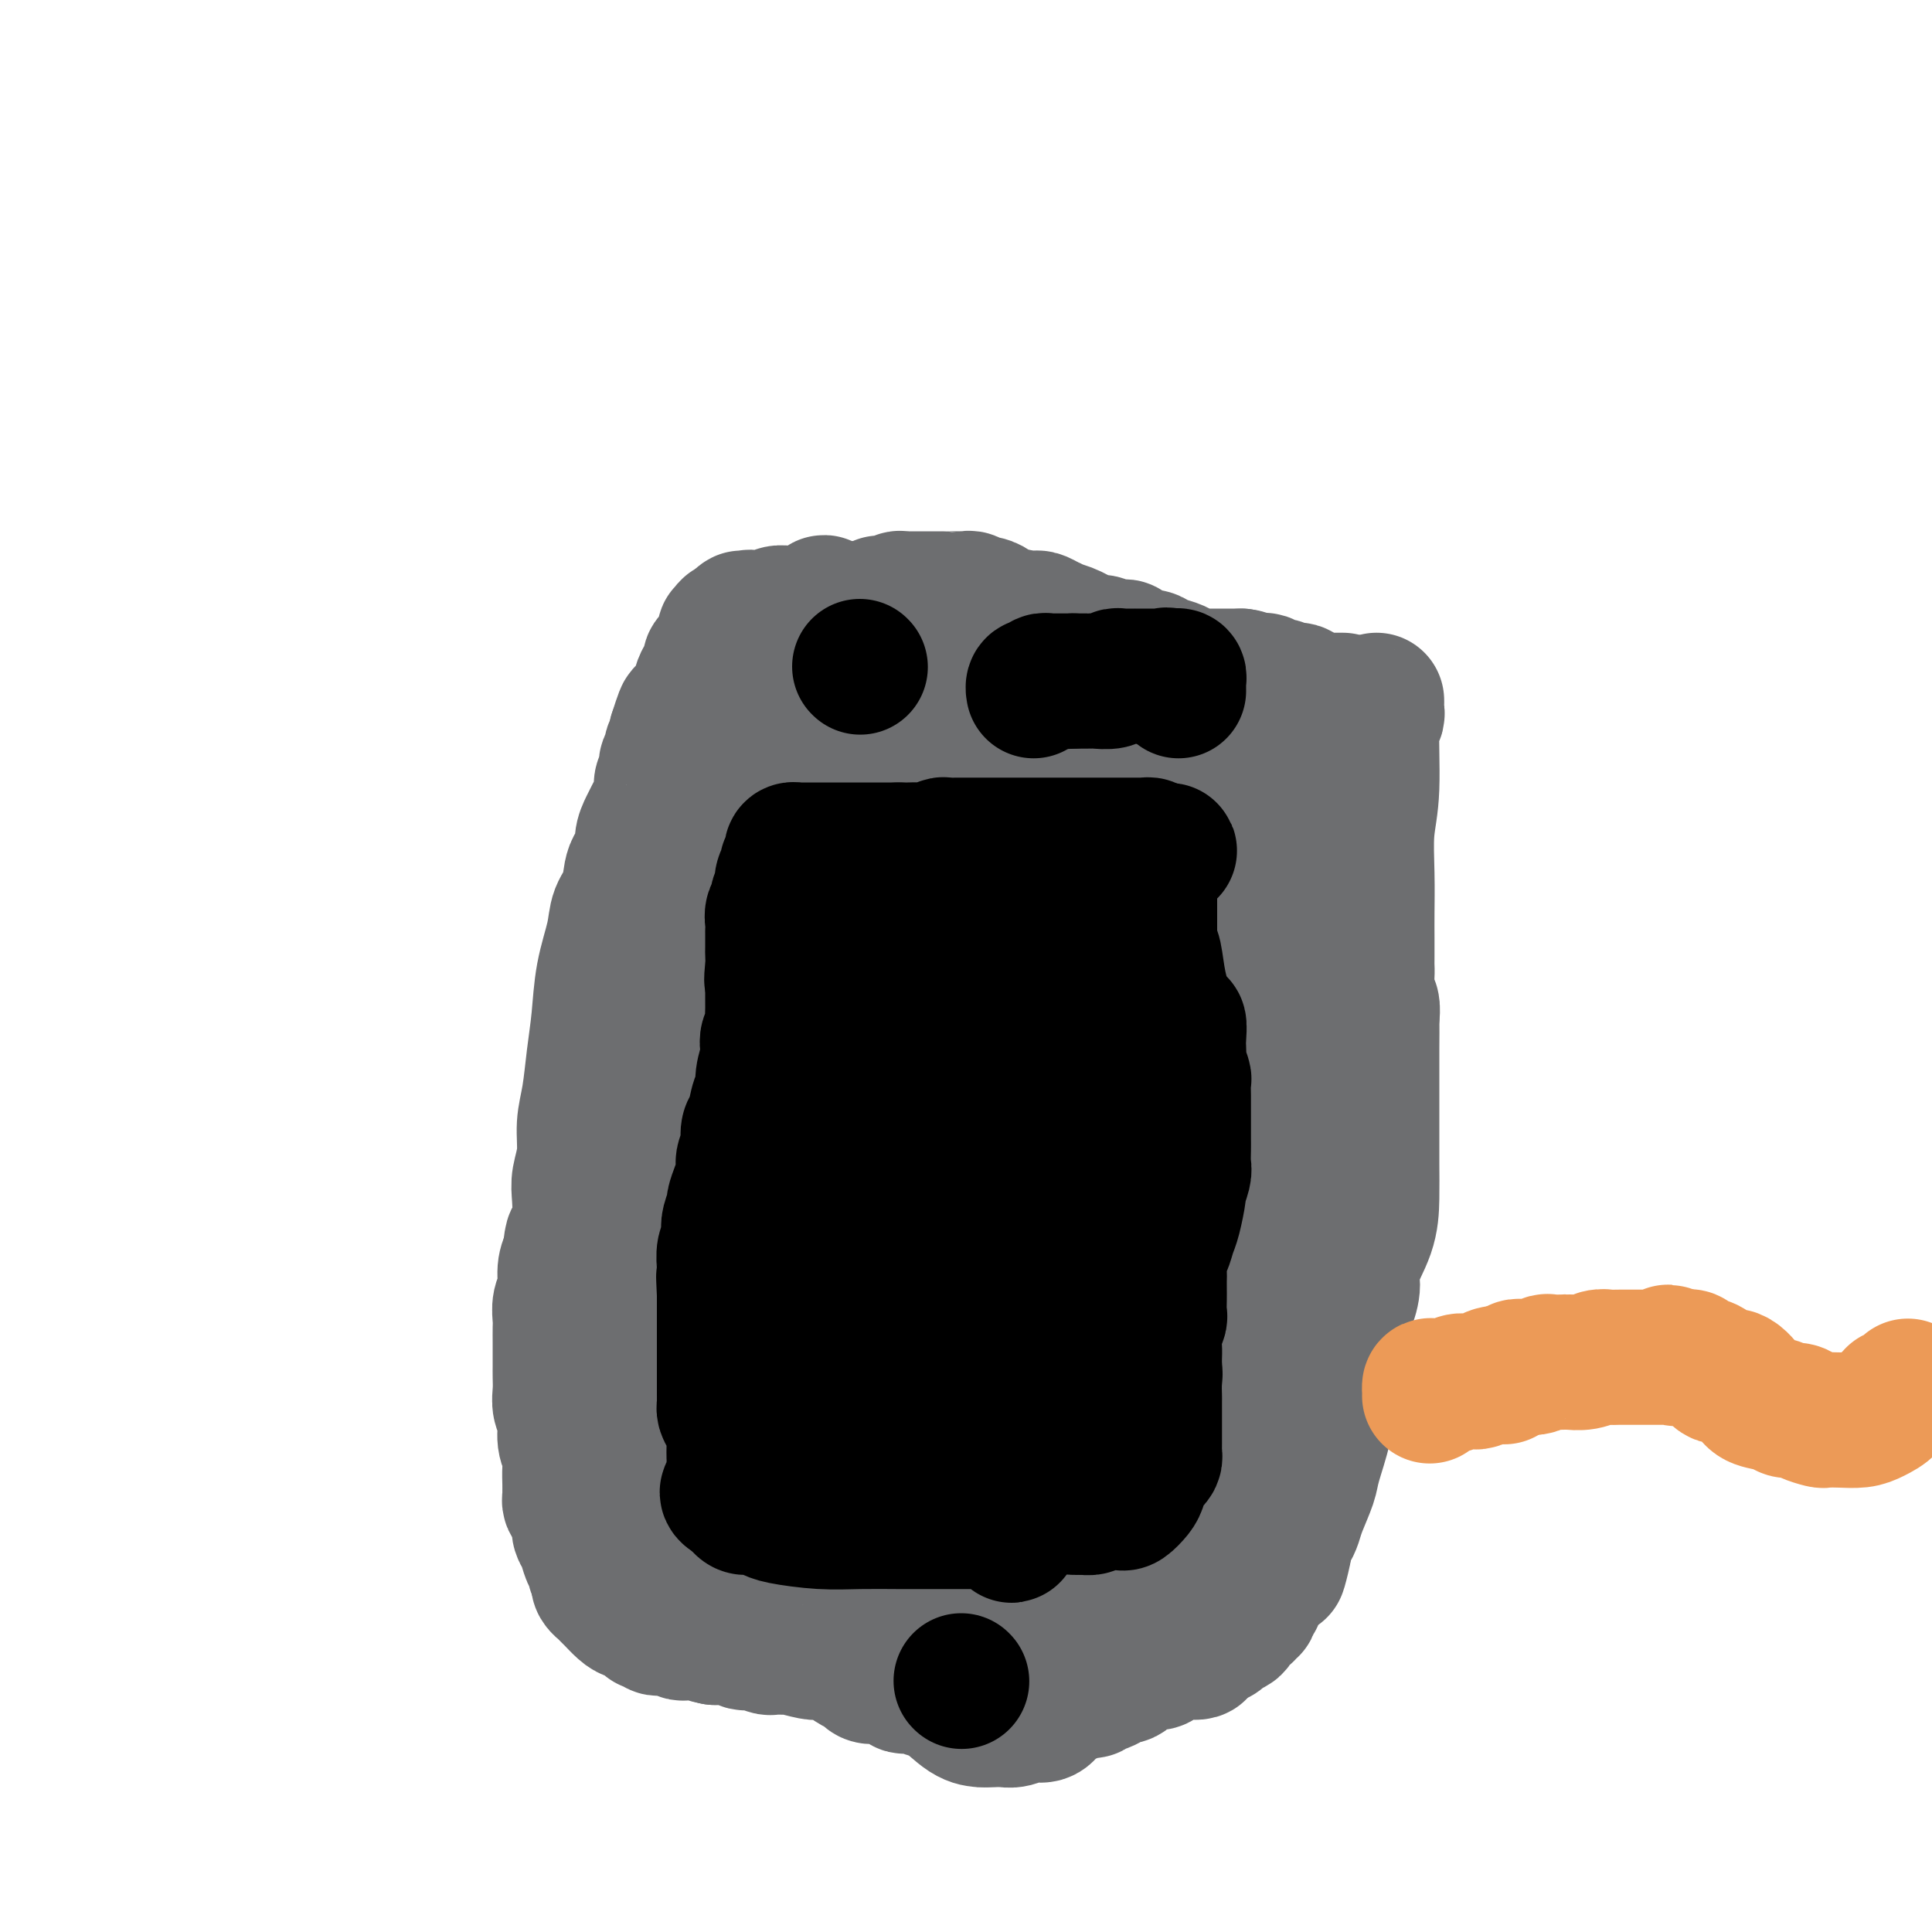 <svg viewBox='0 0 400 400' version='1.1' xmlns='http://www.w3.org/2000/svg' xmlns:xlink='http://www.w3.org/1999/xlink'><g fill='none' stroke='#6D6E70' stroke-width='28' stroke-linecap='round' stroke-linejoin='round'><path d='M285,145c0.009,0.348 0.017,0.695 0,1c-0.017,0.305 -0.061,0.566 0,1c0.061,0.434 0.227,1.039 0,1c-0.227,-0.039 -0.845,-0.724 -1,2c-0.155,2.724 0.155,8.857 0,13c-0.155,4.143 -0.773,6.297 -1,9c-0.227,2.703 -0.061,5.957 0,9c0.061,3.043 0.017,5.877 0,8c-0.017,2.123 -0.005,3.535 0,5c0.005,1.465 0.005,2.982 0,4c-0.005,1.018 -0.015,1.535 0,2c0.015,0.465 0.056,0.877 0,2c-0.056,1.123 -0.207,2.956 0,4c0.207,1.044 0.774,1.298 1,2c0.226,0.702 0.113,1.851 0,3'/><path d='M284,211c-0.155,10.441 -0.041,3.542 0,2c0.041,-1.542 0.011,2.271 0,4c-0.011,1.729 -0.003,1.374 0,2c0.003,0.626 0.001,2.234 0,3c-0.001,0.766 -0.000,0.692 0,2c0.000,1.308 -0.001,3.999 0,6c0.001,2.001 0.003,3.312 0,5c-0.003,1.688 -0.010,3.752 0,6c0.010,2.248 0.039,4.679 0,7c-0.039,2.321 -0.144,4.532 -1,7c-0.856,2.468 -2.463,5.192 -3,7c-0.537,1.808 -0.004,2.700 0,4c0.004,1.300 -0.520,3.009 -1,4c-0.480,0.991 -0.917,1.262 -1,2c-0.083,0.738 0.189,1.941 0,3c-0.189,1.059 -0.839,1.975 -1,3c-0.161,1.025 0.168,2.159 0,3c-0.168,0.841 -0.834,1.388 -1,2c-0.166,0.612 0.168,1.290 0,2c-0.168,0.710 -0.837,1.454 -1,2c-0.163,0.546 0.179,0.896 0,2c-0.179,1.104 -0.878,2.964 -1,4c-0.122,1.036 0.332,1.250 0,3c-0.332,1.750 -1.451,5.036 -2,7c-0.549,1.964 -0.529,2.606 -1,4c-0.471,1.394 -1.433,3.539 -2,5c-0.567,1.461 -0.740,2.237 -1,3c-0.260,0.763 -0.606,1.514 -1,2c-0.394,0.486 -0.837,0.708 -1,1c-0.163,0.292 -0.047,0.655 0,1c0.047,0.345 0.023,0.673 0,1'/><path d='M266,320c-2.522,9.977 -0.326,2.418 0,0c0.326,-2.418 -1.218,0.304 -2,2c-0.782,1.696 -0.802,2.366 -1,3c-0.198,0.634 -0.574,1.232 -1,2c-0.426,0.768 -0.903,1.706 -1,2c-0.097,0.294 0.185,-0.057 0,0c-0.185,0.057 -0.838,0.522 -1,1c-0.162,0.478 0.168,0.970 0,1c-0.168,0.030 -0.833,-0.400 -1,0c-0.167,0.400 0.162,1.630 0,2c-0.162,0.370 -0.817,-0.121 -1,0c-0.183,0.121 0.106,0.855 0,1c-0.106,0.145 -0.606,-0.297 -1,0c-0.394,0.297 -0.680,1.334 -1,2c-0.320,0.666 -0.674,0.962 -1,1c-0.326,0.038 -0.625,-0.182 -1,0c-0.375,0.182 -0.825,0.766 -1,1c-0.175,0.234 -0.074,0.118 0,0c0.074,-0.118 0.122,-0.239 0,0c-0.122,0.239 -0.414,0.837 -1,1c-0.586,0.163 -1.465,-0.110 -2,0c-0.535,0.110 -0.724,0.603 -1,1c-0.276,0.397 -0.638,0.699 -1,1'/><path d='M248,341c-1.515,1.310 -0.304,1.083 0,1c0.304,-0.083 -0.299,-0.024 -1,0c-0.701,0.024 -1.501,0.014 -2,0c-0.499,-0.014 -0.697,-0.032 -1,0c-0.303,0.032 -0.711,0.114 -1,0c-0.289,-0.114 -0.459,-0.424 -1,0c-0.541,0.424 -1.455,1.582 -2,2c-0.545,0.418 -0.723,0.096 -1,0c-0.277,-0.096 -0.654,0.035 -1,0c-0.346,-0.035 -0.660,-0.234 -1,0c-0.340,0.234 -0.706,0.903 -1,1c-0.294,0.097 -0.516,-0.377 -1,0c-0.484,0.377 -1.228,1.604 -2,2c-0.772,0.396 -1.570,-0.039 -2,0c-0.430,0.039 -0.492,0.550 -1,1c-0.508,0.450 -1.462,0.837 -2,1c-0.538,0.163 -0.659,0.100 -1,0c-0.341,-0.100 -0.901,-0.239 -1,0c-0.099,0.239 0.265,0.854 0,1c-0.265,0.146 -1.158,-0.177 -2,0c-0.842,0.177 -1.632,0.856 -2,1c-0.368,0.144 -0.314,-0.245 -1,0c-0.686,0.245 -2.111,1.123 -3,2c-0.889,0.877 -1.243,1.752 -2,2c-0.757,0.248 -1.918,-0.130 -3,0c-1.082,0.130 -2.086,0.767 -3,1c-0.914,0.233 -1.740,0.063 -2,0c-0.260,-0.063 0.045,-0.017 0,0c-0.045,0.017 -0.442,0.005 -1,0c-0.558,-0.005 -1.279,-0.002 -2,0'/><path d='M205,356c-2.043,0.154 -1.649,0.037 -2,0c-0.351,-0.037 -1.446,0.004 -3,-1c-1.554,-1.004 -3.568,-3.053 -5,-4c-1.432,-0.947 -2.281,-0.792 -3,-1c-0.719,-0.208 -1.309,-0.777 -2,-1c-0.691,-0.223 -1.483,-0.098 -2,0c-0.517,0.098 -0.758,0.171 -1,0c-0.242,-0.171 -0.484,-0.585 -1,-1c-0.516,-0.415 -1.306,-0.831 -2,-1c-0.694,-0.169 -1.292,-0.090 -2,0c-0.708,0.090 -1.526,0.192 -2,0c-0.474,-0.192 -0.603,-0.679 -1,-1c-0.397,-0.321 -1.063,-0.477 -2,-1c-0.937,-0.523 -2.147,-1.412 -3,-2c-0.853,-0.588 -1.350,-0.876 -2,-1c-0.650,-0.124 -1.453,-0.086 -2,0c-0.547,0.086 -0.837,0.220 -2,0c-1.163,-0.220 -3.198,-0.795 -4,-1c-0.802,-0.205 -0.372,-0.041 -1,0c-0.628,0.041 -2.316,-0.041 -3,0c-0.684,0.041 -0.365,0.203 -1,0c-0.635,-0.203 -2.226,-0.772 -3,-1c-0.774,-0.228 -0.732,-0.114 -1,0c-0.268,0.114 -0.845,0.227 -1,0c-0.155,-0.227 0.114,-0.793 0,-1c-0.114,-0.207 -0.611,-0.056 -1,0c-0.389,0.056 -0.671,0.015 -1,0c-0.329,-0.015 -0.704,-0.004 -1,0c-0.296,0.004 -0.513,0.001 -1,0c-0.487,-0.001 -1.243,-0.001 -2,0'/><path d='M148,339c-4.174,-0.846 -1.609,-0.963 -1,-1c0.609,-0.037 -0.740,0.004 -2,0c-1.260,-0.004 -2.433,-0.054 -3,0c-0.567,0.054 -0.529,0.210 -1,0c-0.471,-0.210 -1.451,-0.787 -2,-1c-0.549,-0.213 -0.668,-0.061 -1,0c-0.332,0.061 -0.876,0.030 -1,0c-0.124,-0.030 0.173,-0.060 0,0c-0.173,0.060 -0.816,0.208 -1,0c-0.184,-0.208 0.090,-0.773 0,-1c-0.090,-0.227 -0.544,-0.117 -1,0c-0.456,0.117 -0.913,0.242 -1,0c-0.087,-0.242 0.195,-0.851 0,-1c-0.195,-0.149 -0.868,0.164 -1,0c-0.132,-0.164 0.277,-0.803 0,-1c-0.277,-0.197 -1.241,0.048 -2,0c-0.759,-0.048 -1.313,-0.390 -2,-1c-0.687,-0.610 -1.508,-1.487 -2,-2c-0.492,-0.513 -0.654,-0.662 -1,-1c-0.346,-0.338 -0.877,-0.864 -1,-1c-0.123,-0.136 0.163,0.118 0,0c-0.163,-0.118 -0.775,-0.609 -1,-1c-0.225,-0.391 -0.064,-0.683 0,-1c0.064,-0.317 0.032,-0.658 0,-1'/><path d='M124,326c-1.809,-1.812 -0.331,-0.842 0,-1c0.331,-0.158 -0.486,-1.446 -1,-2c-0.514,-0.554 -0.725,-0.376 -1,-1c-0.275,-0.624 -0.612,-2.051 -1,-3c-0.388,-0.949 -0.826,-1.420 -1,-2c-0.174,-0.580 -0.085,-1.269 0,-2c0.085,-0.731 0.166,-1.505 0,-2c-0.166,-0.495 -0.581,-0.710 -1,-1c-0.419,-0.290 -0.844,-0.653 -1,-1c-0.156,-0.347 -0.042,-0.676 0,-1c0.042,-0.324 0.012,-0.642 0,-1c-0.012,-0.358 -0.007,-0.755 0,-1c0.007,-0.245 0.017,-0.337 0,-1c-0.017,-0.663 -0.061,-1.896 0,-3c0.061,-1.104 0.227,-2.080 0,-3c-0.227,-0.920 -0.845,-1.783 -1,-3c-0.155,-1.217 0.155,-2.787 0,-4c-0.155,-1.213 -0.774,-2.067 -1,-3c-0.226,-0.933 -0.061,-1.943 0,-3c0.061,-1.057 0.016,-2.160 0,-3c-0.016,-0.840 -0.004,-1.417 0,-2c0.004,-0.583 0.000,-1.170 0,-2c-0.000,-0.830 0.004,-1.901 0,-3c-0.004,-1.099 -0.016,-2.226 0,-3c0.016,-0.774 0.059,-1.193 0,-2c-0.059,-0.807 -0.222,-2.000 0,-3c0.222,-1.000 0.829,-1.808 1,-3c0.171,-1.192 -0.094,-2.769 0,-4c0.094,-1.231 0.547,-2.115 1,-3'/><path d='M118,260c0.476,-5.378 0.668,-3.322 1,-3c0.332,0.322 0.806,-1.091 1,-3c0.194,-1.909 0.107,-4.314 0,-6c-0.107,-1.686 -0.236,-2.654 0,-4c0.236,-1.346 0.837,-3.070 1,-5c0.163,-1.930 -0.112,-4.067 0,-6c0.112,-1.933 0.611,-3.661 1,-6c0.389,-2.339 0.666,-5.290 1,-8c0.334,-2.710 0.723,-5.178 1,-8c0.277,-2.822 0.440,-5.998 1,-9c0.560,-3.002 1.517,-5.829 2,-8c0.483,-2.171 0.493,-3.687 1,-5c0.507,-1.313 1.512,-2.424 2,-4c0.488,-1.576 0.459,-3.616 1,-5c0.541,-1.384 1.650,-2.113 2,-3c0.350,-0.887 -0.060,-1.932 0,-3c0.060,-1.068 0.589,-2.159 1,-3c0.411,-0.841 0.703,-1.432 1,-2c0.297,-0.568 0.600,-1.112 1,-2c0.400,-0.888 0.896,-2.121 1,-3c0.104,-0.879 -0.183,-1.405 0,-2c0.183,-0.595 0.837,-1.258 1,-2c0.163,-0.742 -0.167,-1.562 0,-2c0.167,-0.438 0.829,-0.495 1,-1c0.171,-0.505 -0.150,-1.459 0,-2c0.150,-0.541 0.772,-0.671 1,-1c0.228,-0.329 0.061,-0.858 0,-1c-0.061,-0.142 -0.018,0.102 0,0c0.018,-0.102 0.009,-0.551 0,-1'/><path d='M140,152c2.499,-7.887 1.248,-2.604 1,-1c-0.248,1.604 0.507,-0.472 1,-2c0.493,-1.528 0.723,-2.507 1,-3c0.277,-0.493 0.600,-0.498 1,-1c0.400,-0.502 0.877,-1.501 1,-2c0.123,-0.499 -0.109,-0.499 0,-1c0.109,-0.501 0.559,-1.502 1,-2c0.441,-0.498 0.874,-0.491 1,-1c0.126,-0.509 -0.053,-1.534 0,-2c0.053,-0.466 0.340,-0.373 1,-1c0.660,-0.627 1.694,-1.976 2,-3c0.306,-1.024 -0.115,-1.724 0,-2c0.115,-0.276 0.766,-0.126 1,0c0.234,0.126 0.053,0.230 0,0c-0.053,-0.230 0.024,-0.793 0,-1c-0.024,-0.207 -0.150,-0.059 0,0c0.150,0.059 0.575,0.030 1,0'/><path d='M152,130c2.253,-3.569 1.885,-1.491 2,-1c0.115,0.491 0.712,-0.604 1,-1c0.288,-0.396 0.266,-0.092 1,0c0.734,0.092 2.225,-0.028 3,0c0.775,0.028 0.834,0.204 1,0c0.166,-0.204 0.440,-0.787 1,-1c0.560,-0.213 1.406,-0.057 2,0c0.594,0.057 0.938,0.015 1,0c0.062,-0.015 -0.156,-0.004 0,0c0.156,0.004 0.688,0.001 1,0c0.312,-0.001 0.405,-0.001 1,0c0.595,0.001 1.691,0.001 2,0c0.309,-0.001 -0.170,-0.004 0,0c0.170,0.004 0.987,0.015 2,0c1.013,-0.015 2.220,-0.056 3,0c0.780,0.056 1.133,0.207 2,0c0.867,-0.207 2.248,-0.774 3,-1c0.752,-0.226 0.876,-0.113 1,0'/><path d='M179,126c4.566,-0.558 2.480,0.046 2,0c-0.480,-0.046 0.645,-0.743 1,-1c0.355,-0.257 -0.060,-0.073 0,0c0.060,0.073 0.593,0.034 1,0c0.407,-0.034 0.686,-0.062 1,0c0.314,0.062 0.661,0.213 1,0c0.339,-0.213 0.668,-0.789 1,-1c0.332,-0.211 0.666,-0.057 1,0c0.334,0.057 0.667,0.015 1,0c0.333,-0.015 0.667,-0.004 1,0c0.333,0.004 0.666,0.001 1,0c0.334,-0.001 0.668,-0.000 1,0c0.332,0.000 0.663,0.000 1,0c0.337,-0.000 0.680,0.000 1,0c0.320,-0.000 0.618,-0.000 1,0c0.382,0.000 0.848,0.000 1,0c0.152,-0.000 -0.009,-0.001 0,0c0.009,0.001 0.187,0.004 1,0c0.813,-0.004 2.262,-0.016 3,0c0.738,0.016 0.765,0.060 1,0c0.235,-0.060 0.679,-0.224 1,0c0.321,0.224 0.520,0.834 1,1c0.480,0.166 1.241,-0.114 2,0c0.759,0.114 1.516,0.622 2,1c0.484,0.378 0.697,0.627 2,1c1.303,0.373 3.697,0.870 5,1c1.303,0.130 1.515,-0.106 2,0c0.485,0.106 1.242,0.553 2,1'/><path d='M217,129c2.731,0.998 0.560,0.993 0,1c-0.560,0.007 0.493,0.025 1,0c0.507,-0.025 0.468,-0.094 1,0c0.532,0.094 1.634,0.351 3,1c1.366,0.649 2.996,1.691 4,2c1.004,0.309 1.384,-0.114 2,0c0.616,0.114 1.470,0.765 2,1c0.530,0.235 0.735,0.053 1,0c0.265,-0.053 0.589,0.024 1,0c0.411,-0.024 0.910,-0.147 1,0c0.090,0.147 -0.229,0.564 0,1c0.229,0.436 1.006,0.890 2,1c0.994,0.110 2.207,-0.124 3,0c0.793,0.124 1.167,0.608 2,1c0.833,0.392 2.124,0.694 3,1c0.876,0.306 1.336,0.618 2,1c0.664,0.382 1.533,0.834 2,1c0.467,0.166 0.534,0.044 1,0c0.466,-0.044 1.331,-0.012 2,0c0.669,0.012 1.142,0.003 2,0c0.858,-0.003 2.102,-0.001 3,0c0.898,0.001 1.449,0.000 2,0'/><path d='M257,140c1.892,0.222 1.623,0.776 2,1c0.377,0.224 1.399,0.117 2,0c0.601,-0.117 0.780,-0.244 1,0c0.220,0.244 0.480,0.857 1,1c0.520,0.143 1.299,-0.186 2,0c0.701,0.186 1.326,0.887 2,1c0.674,0.113 1.399,-0.362 2,0c0.601,0.362 1.078,1.561 2,2c0.922,0.439 2.289,0.118 3,0c0.711,-0.118 0.765,-0.032 1,0c0.235,0.032 0.651,0.008 1,0c0.349,-0.008 0.633,-0.002 1,0c0.367,0.002 0.819,0.001 1,0c0.181,-0.001 0.090,-0.000 0,0'/><path d='M236,189c0.068,0.321 0.136,0.642 0,1c-0.136,0.358 -0.475,0.754 -1,1c-0.525,0.246 -1.234,0.343 -3,5c-1.766,4.657 -4.588,13.873 -6,19c-1.412,5.127 -1.414,6.163 -2,9c-0.586,2.837 -1.755,7.474 -3,11c-1.245,3.526 -2.566,5.941 -3,8c-0.434,2.059 0.020,3.761 0,5c-0.020,1.239 -0.512,2.015 -1,3c-0.488,0.985 -0.972,2.179 -1,3c-0.028,0.821 0.399,1.270 0,2c-0.399,0.730 -1.623,1.743 -2,3c-0.377,1.257 0.092,2.760 0,4c-0.092,1.240 -0.746,2.219 -1,3c-0.254,0.781 -0.107,1.364 0,2c0.107,0.636 0.173,1.325 0,2c-0.173,0.675 -0.587,1.338 -1,2'/><path d='M212,272c-3.935,13.497 -1.771,5.739 -1,3c0.771,-2.739 0.150,-0.458 0,1c-0.150,1.458 0.170,2.092 0,3c-0.170,0.908 -0.829,2.089 -1,3c-0.171,0.911 0.146,1.550 0,2c-0.146,0.450 -0.757,0.709 -1,1c-0.243,0.291 -0.119,0.614 0,1c0.119,0.386 0.232,0.836 0,1c-0.232,0.164 -0.810,0.044 -1,0c-0.190,-0.044 0.006,-0.012 0,0c-0.006,0.012 -0.215,0.003 -1,0c-0.785,-0.003 -2.147,-0.001 -3,0c-0.853,0.001 -1.199,0.000 -2,0c-0.801,-0.000 -2.057,-0.000 -3,0c-0.943,0.000 -1.572,0.000 -2,0c-0.428,-0.000 -0.654,-0.000 -1,0c-0.346,0.000 -0.813,0.000 -1,0c-0.187,-0.000 -0.093,-0.000 0,0'/><path d='M195,287c-2.035,0.000 -1.122,0.000 -1,0c0.122,-0.000 -0.547,-0.000 -1,0c-0.453,0.000 -0.689,0.000 -1,0c-0.311,-0.000 -0.698,-0.000 -1,0c-0.302,0.000 -0.519,0.000 -1,0c-0.481,-0.000 -1.227,-0.000 -2,0c-0.773,0.000 -1.572,0.000 -2,0c-0.428,-0.000 -0.485,-0.000 -1,0c-0.515,0.000 -1.487,0.000 -2,0c-0.513,-0.000 -0.568,-0.000 -1,0c-0.432,0.000 -1.243,0.000 -2,0c-0.757,-0.000 -1.460,-0.000 -2,0c-0.540,0.000 -0.918,0.000 -1,0c-0.082,-0.000 0.132,-0.000 0,0c-0.132,0.000 -0.609,0.000 -1,0c-0.391,-0.000 -0.696,-0.000 -1,0c-0.304,0.000 -0.606,0.000 -1,0c-0.394,-0.000 -0.879,-0.000 -1,0c-0.121,0.000 0.121,0.001 0,0c-0.121,-0.001 -0.607,-0.003 -1,0c-0.393,0.003 -0.693,0.011 -1,0c-0.307,-0.011 -0.621,-0.041 -1,0c-0.379,0.041 -0.823,0.155 -1,0c-0.177,-0.155 -0.089,-0.577 0,-1'/><path d='M169,286c-4.022,-0.595 -1.077,-1.583 0,-3c1.077,-1.417 0.288,-3.264 0,-5c-0.288,-1.736 -0.073,-3.363 0,-5c0.073,-1.637 0.006,-3.286 0,-5c-0.006,-1.714 0.051,-3.495 0,-5c-0.051,-1.505 -0.210,-2.735 0,-4c0.210,-1.265 0.788,-2.565 1,-4c0.212,-1.435 0.057,-3.006 0,-5c-0.057,-1.994 -0.015,-4.411 0,-6c0.015,-1.589 0.004,-2.351 0,-3c-0.004,-0.649 -0.001,-1.185 0,-2c0.001,-0.815 0.000,-1.909 0,-3c-0.000,-1.091 -0.000,-2.180 0,-3c0.000,-0.820 0.000,-1.372 0,-2c-0.000,-0.628 -0.001,-1.332 0,-2c0.001,-0.668 0.004,-1.299 0,-2c-0.004,-0.701 -0.014,-1.470 0,-2c0.014,-0.530 0.053,-0.820 0,-1c-0.053,-0.180 -0.197,-0.251 0,-1c0.197,-0.749 0.736,-2.177 1,-3c0.264,-0.823 0.252,-1.040 1,-2c0.748,-0.960 2.256,-2.661 3,-4c0.744,-1.339 0.724,-2.316 1,-3c0.276,-0.684 0.847,-1.075 1,-2c0.153,-0.925 -0.113,-2.383 0,-3c0.113,-0.617 0.605,-0.392 1,-1c0.395,-0.608 0.694,-2.050 1,-3c0.306,-0.950 0.621,-1.410 1,-2c0.379,-0.590 0.823,-1.312 1,-2c0.177,-0.688 0.089,-1.344 0,-2'/><path d='M181,196c1.653,-4.779 0.286,-2.227 0,-2c-0.286,0.227 0.511,-1.873 1,-3c0.489,-1.127 0.671,-1.282 1,-2c0.329,-0.718 0.806,-1.999 1,-3c0.194,-1.001 0.104,-1.721 0,-2c-0.104,-0.279 -0.224,-0.117 0,0c0.224,0.117 0.791,0.188 1,0c0.209,-0.188 0.060,-0.634 0,-1c-0.060,-0.366 -0.031,-0.651 0,-1c0.031,-0.349 0.064,-0.762 0,-1c-0.064,-0.238 -0.223,-0.301 0,-1c0.223,-0.699 0.830,-2.033 1,-3c0.170,-0.967 -0.095,-1.565 0,-2c0.095,-0.435 0.550,-0.705 1,-1c0.450,-0.295 0.893,-0.614 1,-1c0.107,-0.386 -0.123,-0.838 0,-1c0.123,-0.162 0.600,-0.033 1,0c0.400,0.033 0.723,-0.030 1,0c0.277,0.030 0.508,0.151 1,0c0.492,-0.151 1.246,-0.576 2,-1'/><path d='M193,171c1.302,-0.476 1.558,-0.166 2,0c0.442,0.166 1.070,0.188 2,0c0.930,-0.188 2.160,-0.586 3,-1c0.840,-0.414 1.288,-0.843 2,-1c0.712,-0.157 1.686,-0.042 2,0c0.314,0.042 -0.033,0.011 0,0c0.033,-0.011 0.446,-0.003 1,0c0.554,0.003 1.249,0.001 2,0c0.751,-0.001 1.558,-0.000 2,0c0.442,0.000 0.517,0.000 1,0c0.483,-0.000 1.372,-0.000 2,0c0.628,0.000 0.995,0.000 1,0c0.005,-0.000 -0.351,-0.000 0,0c0.351,0.000 1.411,0.000 2,0c0.589,-0.000 0.708,-0.000 1,0c0.292,0.000 0.757,0.000 1,0c0.243,-0.000 0.264,-0.000 1,0c0.736,0.000 2.186,0.000 3,0c0.814,-0.000 0.991,-0.000 1,0c0.009,0.000 -0.151,0.000 0,0c0.151,-0.000 0.614,-0.000 1,0c0.386,0.000 0.695,0.000 1,0c0.305,-0.000 0.608,-0.000 1,0c0.392,0.000 0.875,0.000 1,0c0.125,-0.000 -0.107,-0.000 0,0c0.107,0.000 0.554,0.000 1,0'/><path d='M227,169c5.451,-0.353 2.079,-0.235 1,0c-1.079,0.235 0.134,0.588 1,1c0.866,0.412 1.384,0.885 2,1c0.616,0.115 1.331,-0.127 2,0c0.669,0.127 1.293,0.621 2,1c0.707,0.379 1.499,0.641 2,1c0.501,0.359 0.711,0.814 1,1c0.289,0.186 0.655,0.103 1,0c0.345,-0.103 0.667,-0.228 1,0c0.333,0.228 0.678,0.807 1,1c0.322,0.193 0.622,0.000 1,0c0.378,-0.000 0.832,0.192 1,0c0.168,-0.192 0.048,-0.769 0,-1c-0.048,-0.231 -0.024,-0.115 0,0'/></g>
<g fill='none' stroke='#000000' stroke-width='28' stroke-linecap='round' stroke-linejoin='round'><path d='M217,180c0.015,0.365 0.029,0.731 0,1c-0.029,0.269 -0.103,0.442 0,1c0.103,0.558 0.381,1.501 0,2c-0.381,0.499 -1.422,0.555 -2,1c-0.578,0.445 -0.695,1.279 -1,2c-0.305,0.721 -0.800,1.329 -1,2c-0.200,0.671 -0.106,1.405 0,2c0.106,0.595 0.225,1.052 0,2c-0.225,0.948 -0.792,2.386 -1,3c-0.208,0.614 -0.056,0.402 0,1c0.056,0.598 0.015,2.006 0,3c-0.015,0.994 -0.004,1.576 0,2c0.004,0.424 0.001,0.691 0,1c-0.001,0.309 -0.000,0.660 0,1c0.000,0.340 0.000,0.670 0,1'/><path d='M212,205c-0.773,4.037 -0.207,1.629 0,1c0.207,-0.629 0.055,0.521 0,1c-0.055,0.479 -0.013,0.289 0,1c0.013,0.711 -0.004,2.325 0,3c0.004,0.675 0.030,0.411 0,1c-0.030,0.589 -0.117,2.033 0,3c0.117,0.967 0.439,1.459 0,2c-0.439,0.541 -1.638,1.133 -2,2c-0.362,0.867 0.114,2.009 0,3c-0.114,0.991 -0.817,1.829 -1,2c-0.183,0.171 0.153,-0.326 0,0c-0.153,0.326 -0.797,1.476 -1,2c-0.203,0.524 0.033,0.421 0,1c-0.033,0.579 -0.334,1.839 -1,3c-0.666,1.161 -1.695,2.223 -2,3c-0.305,0.777 0.114,1.269 0,2c-0.114,0.731 -0.763,1.701 -1,2c-0.237,0.299 -0.064,-0.074 0,0c0.064,0.074 0.017,0.594 0,1c-0.017,0.406 -0.005,0.696 0,1c0.005,0.304 0.001,0.620 0,1c-0.001,0.380 -0.000,0.823 0,1c0.000,0.177 0.000,0.089 0,0'/><path d='M204,241c-1.113,5.700 0.104,1.951 0,1c-0.104,-0.951 -1.529,0.895 -2,2c-0.471,1.105 0.014,1.469 0,2c-0.014,0.531 -0.525,1.229 -1,2c-0.475,0.771 -0.915,1.616 -1,2c-0.085,0.384 0.184,0.306 0,1c-0.184,0.694 -0.823,2.161 -1,3c-0.177,0.839 0.108,1.050 0,1c-0.108,-0.050 -0.607,-0.362 -1,0c-0.393,0.362 -0.679,1.397 -1,2c-0.321,0.603 -0.678,0.774 -1,1c-0.322,0.226 -0.608,0.507 -1,1c-0.392,0.493 -0.889,1.198 -1,2c-0.111,0.802 0.163,1.702 0,2c-0.163,0.298 -0.764,-0.007 -1,0c-0.236,0.007 -0.105,0.324 0,1c0.105,0.676 0.186,1.711 0,2c-0.186,0.289 -0.640,-0.168 -1,0c-0.360,0.168 -0.627,0.959 -1,2c-0.373,1.041 -0.853,2.331 -1,3c-0.147,0.669 0.037,0.719 0,1c-0.037,0.281 -0.296,0.795 -1,1c-0.704,0.205 -1.852,0.103 -3,0'/><path d='M186,273c-1.261,1.083 -0.915,0.290 -1,0c-0.085,-0.290 -0.603,-0.077 -1,0c-0.397,0.077 -0.673,0.020 -1,0c-0.327,-0.020 -0.703,-0.002 -1,0c-0.297,0.002 -0.514,-0.012 -1,0c-0.486,0.012 -1.240,0.048 -2,0c-0.760,-0.048 -1.524,-0.182 -2,0c-0.476,0.182 -0.663,0.679 -1,1c-0.337,0.321 -0.822,0.468 -1,0c-0.178,-0.468 -0.048,-1.549 0,-2c0.048,-0.451 0.014,-0.272 0,-1c-0.014,-0.728 -0.007,-2.364 0,-4'/><path d='M175,267c0.071,-1.941 0.750,-3.295 1,-4c0.250,-0.705 0.071,-0.762 0,-1c-0.071,-0.238 -0.033,-0.655 0,-1c0.033,-0.345 0.061,-0.616 0,-1c-0.061,-0.384 -0.212,-0.879 0,-1c0.212,-0.121 0.788,0.134 1,0c0.212,-0.134 0.060,-0.657 0,-1c-0.060,-0.343 -0.027,-0.506 0,-1c0.027,-0.494 0.049,-1.320 0,-2c-0.049,-0.680 -0.168,-1.215 0,-2c0.168,-0.785 0.623,-1.820 1,-3c0.377,-1.180 0.676,-2.504 1,-3c0.324,-0.496 0.674,-0.163 1,-1c0.326,-0.837 0.627,-2.842 1,-4c0.373,-1.158 0.817,-1.468 1,-2c0.183,-0.532 0.104,-1.287 0,-2c-0.104,-0.713 -0.234,-1.385 0,-2c0.234,-0.615 0.832,-1.173 1,-2c0.168,-0.827 -0.095,-1.922 0,-3c0.095,-1.078 0.547,-2.140 1,-3c0.453,-0.860 0.905,-1.517 1,-2c0.095,-0.483 -0.168,-0.793 0,-1c0.168,-0.207 0.766,-0.310 1,-1c0.234,-0.690 0.105,-1.968 0,-3c-0.105,-1.032 -0.186,-1.818 0,-2c0.186,-0.182 0.637,0.240 1,0c0.363,-0.240 0.636,-1.142 1,-2c0.364,-0.858 0.818,-1.674 1,-2c0.182,-0.326 0.091,-0.163 0,0'/><path d='M189,215c2.409,-8.390 1.430,-3.365 1,-2c-0.430,1.365 -0.311,-0.930 0,-2c0.311,-1.070 0.814,-0.916 1,-1c0.186,-0.084 0.053,-0.407 0,-1c-0.053,-0.593 -0.028,-1.455 0,-2c0.028,-0.545 0.059,-0.771 0,-1c-0.059,-0.229 -0.208,-0.459 0,-1c0.208,-0.541 0.774,-1.392 1,-2c0.226,-0.608 0.113,-0.974 0,-1c-0.113,-0.026 -0.228,0.286 0,0c0.228,-0.286 0.797,-1.172 1,-2c0.203,-0.828 0.040,-1.598 0,-2c-0.040,-0.402 0.042,-0.438 0,-1c-0.042,-0.562 -0.207,-1.652 0,-2c0.207,-0.348 0.788,0.045 1,0c0.212,-0.045 0.057,-0.528 0,-1c-0.057,-0.472 -0.015,-0.934 0,-1c0.015,-0.066 0.004,0.263 0,0c-0.004,-0.263 -0.002,-1.117 0,-2c0.002,-0.883 0.004,-1.795 0,-2c-0.004,-0.205 -0.015,0.296 0,0c0.015,-0.296 0.057,-1.388 0,-2c-0.057,-0.612 -0.211,-0.744 0,-1c0.211,-0.256 0.789,-0.636 1,-1c0.211,-0.364 0.057,-0.713 0,-1c-0.057,-0.287 -0.016,-0.510 0,-1c0.016,-0.490 0.008,-1.245 0,-2'/><path d='M195,181c0.938,-5.486 0.283,-2.201 0,-1c-0.283,1.201 -0.194,0.318 0,0c0.194,-0.318 0.494,-0.070 1,0c0.506,0.070 1.220,-0.038 2,0c0.780,0.038 1.627,0.220 2,0c0.373,-0.220 0.272,-0.844 1,-1c0.728,-0.156 2.284,0.154 3,0c0.716,-0.154 0.591,-0.774 1,-1c0.409,-0.226 1.351,-0.060 2,0c0.649,0.060 1.004,0.012 1,0c-0.004,-0.012 -0.369,0.011 0,0c0.369,-0.011 1.470,-0.054 2,0c0.530,0.054 0.489,0.207 1,0c0.511,-0.207 1.575,-0.773 2,-1c0.425,-0.227 0.213,-0.113 0,0'/><path d='M213,177c2.984,-0.558 1.442,0.047 1,0c-0.442,-0.047 0.214,-0.745 1,-1c0.786,-0.255 1.702,-0.068 2,0c0.298,0.068 -0.021,0.018 0,0c0.021,-0.018 0.383,-0.005 1,0c0.617,0.005 1.489,0.001 2,0c0.511,-0.001 0.662,-0.000 1,0c0.338,0.000 0.864,0.000 1,0c0.136,-0.000 -0.118,-0.000 0,0c0.118,0.000 0.609,0.000 1,0c0.391,-0.000 0.682,-0.000 1,0c0.318,0.000 0.663,0.001 1,0c0.337,-0.001 0.665,-0.006 1,0c0.335,0.006 0.678,0.021 1,0c0.322,-0.021 0.622,-0.078 1,0c0.378,0.078 0.832,0.290 1,0c0.168,-0.290 0.048,-1.083 0,-1c-0.048,0.083 -0.024,1.041 0,2'/><path d='M229,177c2.475,0.485 0.663,1.698 0,4c-0.663,2.302 -0.178,5.691 0,7c0.178,1.309 0.048,0.536 0,2c-0.048,1.464 -0.013,5.166 0,7c0.013,1.834 0.003,1.800 0,2c-0.003,0.200 -0.000,0.633 0,1c0.000,0.367 -0.003,0.668 0,1c0.003,0.332 0.012,0.696 0,1c-0.012,0.304 -0.045,0.546 0,1c0.045,0.454 0.167,1.118 0,2c-0.167,0.882 -0.622,1.982 -1,3c-0.378,1.018 -0.678,1.953 -1,3c-0.322,1.047 -0.665,2.207 -1,3c-0.335,0.793 -0.663,1.219 -1,2c-0.337,0.781 -0.683,1.917 -1,3c-0.317,1.083 -0.606,2.114 -1,3c-0.394,0.886 -0.893,1.628 -1,2c-0.107,0.372 0.178,0.376 0,1c-0.178,0.624 -0.818,1.869 -1,3c-0.182,1.131 0.095,2.148 0,3c-0.095,0.852 -0.561,1.539 -1,2c-0.439,0.461 -0.850,0.697 -1,1c-0.150,0.303 -0.039,0.671 0,1c0.039,0.329 0.007,0.617 0,1c-0.007,0.383 0.012,0.862 0,1c-0.012,0.138 -0.056,-0.066 0,0c0.056,0.066 0.211,0.402 0,1c-0.211,0.598 -0.789,1.459 -1,2c-0.211,0.541 -0.057,0.761 0,1c0.057,0.239 0.016,0.497 0,1c-0.016,0.503 -0.008,1.252 0,2'/><path d='M218,244c-1.643,6.701 -0.252,2.954 0,2c0.252,-0.954 -0.636,0.886 -1,2c-0.364,1.114 -0.206,1.504 0,2c0.206,0.496 0.459,1.099 0,2c-0.459,0.901 -1.629,2.101 -2,3c-0.371,0.899 0.058,1.499 0,2c-0.058,0.501 -0.601,0.905 -1,2c-0.399,1.095 -0.653,2.882 -1,4c-0.347,1.118 -0.786,1.566 -1,2c-0.214,0.434 -0.204,0.852 -1,2c-0.796,1.148 -2.398,3.026 -3,4c-0.602,0.974 -0.206,1.046 0,1c0.206,-0.046 0.220,-0.208 0,0c-0.220,0.208 -0.675,0.787 -1,1c-0.325,0.213 -0.522,0.061 -1,0c-0.478,-0.061 -1.239,-0.030 -2,0'/><path d='M204,273c-1.737,1.486 -1.579,0.202 -2,0c-0.421,-0.202 -1.422,0.678 -2,1c-0.578,0.322 -0.732,0.085 -1,0c-0.268,-0.085 -0.649,-0.019 -1,0c-0.351,0.019 -0.671,-0.009 -1,0c-0.329,0.009 -0.665,0.055 -1,0c-0.335,-0.055 -0.667,-0.211 -1,0c-0.333,0.211 -0.667,0.789 -1,1c-0.333,0.211 -0.666,0.057 -1,0c-0.334,-0.057 -0.670,-0.015 -1,0c-0.330,0.015 -0.653,0.004 -1,0c-0.347,-0.004 -0.718,-0.002 -1,0c-0.282,0.002 -0.475,0.004 -1,0c-0.525,-0.004 -1.381,-0.015 -2,0c-0.619,0.015 -1.001,0.056 -1,0c0.001,-0.056 0.385,-0.207 0,0c-0.385,0.207 -1.539,0.774 -2,1c-0.461,0.226 -0.231,0.113 0,0'/></g>
<g fill='none' stroke='#6D6E70' stroke-width='28' stroke-linecap='round' stroke-linejoin='round'><path d='M258,175c-0.033,0.333 -0.066,0.666 0,1c0.066,0.334 0.230,0.670 0,1c-0.230,0.330 -0.854,0.654 -1,1c-0.146,0.346 0.186,0.715 0,1c-0.186,0.285 -0.891,0.485 -1,1c-0.109,0.515 0.377,1.345 0,2c-0.377,0.655 -1.617,1.135 -2,2c-0.383,0.865 0.092,2.116 0,3c-0.092,0.884 -0.749,1.402 -1,2c-0.251,0.598 -0.095,1.276 0,2c0.095,0.724 0.129,1.493 0,2c-0.129,0.507 -0.419,0.752 -1,2c-0.581,1.248 -1.452,3.499 -2,5c-0.548,1.501 -0.774,2.250 -1,3'/><path d='M249,203c-1.653,4.865 -1.284,3.028 -1,3c0.284,-0.028 0.483,1.753 0,3c-0.483,1.247 -1.650,1.962 -2,3c-0.350,1.038 0.116,2.401 0,3c-0.116,0.599 -0.815,0.436 -1,1c-0.185,0.564 0.145,1.855 0,3c-0.145,1.145 -0.764,2.143 -1,3c-0.236,0.857 -0.091,1.572 0,3c0.091,1.428 0.126,3.567 0,5c-0.126,1.433 -0.413,2.158 -1,4c-0.587,1.842 -1.473,4.799 -2,7c-0.527,2.201 -0.696,3.646 -1,5c-0.304,1.354 -0.742,2.615 -1,4c-0.258,1.385 -0.334,2.892 -1,5c-0.666,2.108 -1.920,4.815 -3,7c-1.080,2.185 -1.985,3.848 -3,6c-1.015,2.152 -2.140,4.792 -3,8c-0.860,3.208 -1.456,6.984 -2,10c-0.544,3.016 -1.036,5.273 -2,8c-0.964,2.727 -2.401,5.925 -3,8c-0.599,2.075 -0.361,3.025 -1,5c-0.639,1.975 -2.157,4.973 -3,7c-0.843,2.027 -1.013,3.083 -1,4c0.013,0.917 0.208,1.696 0,3c-0.208,1.304 -0.819,3.133 -1,4c-0.181,0.867 0.067,0.772 0,1c-0.067,0.228 -0.448,0.779 -1,1c-0.552,0.221 -1.276,0.110 -2,0'/><path d='M213,327c-4.143,11.138 -2.002,2.985 -2,0c0.002,-2.985 -2.136,-0.800 -3,0c-0.864,0.800 -0.453,0.216 -1,0c-0.547,-0.216 -2.051,-0.063 -3,0c-0.949,0.063 -1.341,0.035 -2,0c-0.659,-0.035 -1.584,-0.077 -2,0c-0.416,0.077 -0.324,0.275 -1,0c-0.676,-0.275 -2.120,-1.022 -3,-2c-0.880,-0.978 -1.195,-2.188 -2,-3c-0.805,-0.812 -2.101,-1.227 -3,-2c-0.899,-0.773 -1.400,-1.903 -3,-3c-1.600,-1.097 -4.300,-2.160 -6,-3c-1.700,-0.840 -2.400,-1.458 -3,-2c-0.600,-0.542 -1.102,-1.007 -2,-2c-0.898,-0.993 -2.194,-2.515 -3,-3c-0.806,-0.485 -1.123,0.066 -2,0c-0.877,-0.066 -2.314,-0.750 -3,-1c-0.686,-0.250 -0.622,-0.067 -1,0c-0.378,0.067 -1.200,0.018 -2,0c-0.800,-0.018 -1.580,-0.005 -2,0c-0.420,0.005 -0.480,0.001 -1,0c-0.520,-0.001 -1.501,-0.000 -2,0c-0.499,0.000 -0.518,0.000 -1,0c-0.482,-0.000 -1.428,-0.000 -2,0c-0.572,0.000 -0.768,0.000 -1,0c-0.232,-0.000 -0.498,-0.000 -1,0c-0.502,0.000 -1.239,0.000 -2,0c-0.761,-0.000 -1.544,-0.000 -2,0c-0.456,0.000 -0.584,0.000 -1,0c-0.416,-0.000 -1.119,-0.000 -2,0c-0.881,0.000 -1.941,0.000 -3,0'/><path d='M146,306c-4.317,-0.155 -1.109,-0.041 0,0c1.109,0.041 0.119,0.011 -1,0c-1.119,-0.011 -2.367,-0.003 -3,0c-0.633,0.003 -0.651,0.002 -1,0c-0.349,-0.002 -1.028,-0.004 -1,0c0.028,0.004 0.762,0.015 1,0c0.238,-0.015 -0.022,-0.057 1,0c1.022,0.057 3.325,0.212 5,0c1.675,-0.212 2.723,-0.793 4,-1c1.277,-0.207 2.782,-0.041 4,0c1.218,0.041 2.147,-0.041 3,0c0.853,0.041 1.628,0.207 2,0c0.372,-0.207 0.339,-0.788 1,-1c0.661,-0.212 2.016,-0.057 3,0c0.984,0.057 1.596,0.015 2,0c0.404,-0.015 0.601,-0.004 2,0c1.399,0.004 4.000,0.001 5,0c1.000,-0.001 0.398,-0.000 1,0c0.602,0.000 2.407,0.000 3,0c0.593,-0.000 -0.026,-0.000 0,0c0.026,0.000 0.696,0.000 1,0c0.304,-0.000 0.241,-0.000 1,0c0.759,0.000 2.342,0.000 3,0c0.658,-0.000 0.393,-0.000 1,0c0.607,0.000 2.087,0.000 3,0c0.913,-0.000 1.261,-0.000 2,0c0.739,0.000 1.870,0.000 3,0'/><path d='M191,304c7.922,-0.309 3.227,-0.083 2,0c-1.227,0.083 1.013,0.022 2,0c0.987,-0.022 0.720,-0.006 1,0c0.280,0.006 1.105,0.001 2,0c0.895,-0.001 1.858,0.001 2,0c0.142,-0.001 -0.537,-0.004 0,0c0.537,0.004 2.290,0.015 3,0c0.710,-0.015 0.379,-0.057 1,-1c0.621,-0.943 2.196,-2.789 3,-4c0.804,-1.211 0.839,-1.788 1,-2c0.161,-0.212 0.448,-0.061 1,0c0.552,0.061 1.369,0.031 2,0c0.631,-0.031 1.077,-0.065 1,0c-0.077,0.065 -0.678,0.227 -1,0c-0.322,-0.227 -0.365,-0.844 -1,-1c-0.635,-0.156 -1.863,0.150 -3,0c-1.137,-0.150 -2.182,-0.757 -3,-1c-0.818,-0.243 -1.409,-0.121 -2,0'/><path d='M202,295c-1.952,-0.309 -1.833,-0.083 -2,0c-0.167,0.083 -0.620,0.022 -1,0c-0.380,-0.022 -0.686,-0.006 -1,0c-0.314,0.006 -0.635,0.002 -1,0c-0.365,-0.002 -0.773,-0.000 -1,0c-0.227,0.000 -0.273,-0.001 -1,0c-0.727,0.001 -2.135,0.004 -3,0c-0.865,-0.004 -1.187,-0.015 -2,0c-0.813,0.015 -2.118,0.056 -3,0c-0.882,-0.056 -1.342,-0.208 -2,0c-0.658,0.208 -1.512,0.778 -2,1c-0.488,0.222 -0.608,0.098 -1,0c-0.392,-0.098 -1.057,-0.170 -2,0c-0.943,0.170 -2.165,0.581 -3,1c-0.835,0.419 -1.285,0.844 -2,1c-0.715,0.156 -1.697,0.042 -2,0c-0.303,-0.042 0.073,-0.011 0,0c-0.073,0.011 -0.593,0.003 -1,0c-0.407,-0.003 -0.699,-0.001 -1,0c-0.301,0.001 -0.610,0.001 -1,0c-0.390,-0.001 -0.861,-0.001 -2,0c-1.139,0.001 -2.945,0.005 -4,0c-1.055,-0.005 -1.357,-0.018 -2,0c-0.643,0.018 -1.626,0.067 -2,0c-0.374,-0.067 -0.139,-0.249 0,0c0.139,0.249 0.183,0.928 0,1c-0.183,0.072 -0.591,-0.464 -1,-1'/><path d='M159,298c-7.056,0.106 -3.197,-1.130 -2,-2c1.197,-0.870 -0.268,-1.375 -1,-2c-0.732,-0.625 -0.731,-1.370 -1,-2c-0.269,-0.630 -0.808,-1.144 -1,-2c-0.192,-0.856 -0.036,-2.053 0,-3c0.036,-0.947 -0.047,-1.644 0,-2c0.047,-0.356 0.223,-0.371 0,-1c-0.223,-0.629 -0.844,-1.870 -1,-3c-0.156,-1.130 0.154,-2.148 0,-3c-0.154,-0.852 -0.773,-1.539 -1,-2c-0.227,-0.461 -0.061,-0.698 0,-1c0.061,-0.302 0.016,-0.670 0,-1c-0.016,-0.330 -0.004,-0.621 0,-1c0.004,-0.379 0.001,-0.845 0,-1c-0.001,-0.155 -0.000,0.000 0,0c0.000,-0.000 0.000,-0.156 0,-1c-0.000,-0.844 -0.000,-2.377 0,-3c0.000,-0.623 0.000,-0.337 0,-1c-0.000,-0.663 -0.000,-2.274 0,-3c0.000,-0.726 0.001,-0.566 0,-1c-0.001,-0.434 -0.004,-1.464 0,-2c0.004,-0.536 0.015,-0.580 0,-1c-0.015,-0.420 -0.056,-1.216 0,-2c0.056,-0.784 0.207,-1.557 0,-2c-0.207,-0.443 -0.774,-0.555 -1,-1c-0.226,-0.445 -0.113,-1.222 0,-2'/><path d='M151,253c-0.464,-5.649 -0.124,-2.770 0,-2c0.124,0.770 0.033,-0.567 0,-1c-0.033,-0.433 -0.009,0.038 0,0c0.009,-0.038 0.002,-0.584 0,-1c-0.002,-0.416 -0.001,-0.701 0,-1c0.001,-0.299 0.000,-0.613 0,-1c-0.000,-0.387 -0.000,-0.848 0,-1c0.000,-0.152 0.000,0.006 0,0c-0.000,-0.006 -0.000,-0.177 0,-1c0.000,-0.823 0.000,-2.299 0,-3c-0.000,-0.701 -0.000,-0.625 0,-1c0.000,-0.375 0.000,-1.199 0,-2c-0.000,-0.801 -0.001,-1.579 0,-2c0.001,-0.421 0.004,-0.484 0,-1c-0.004,-0.516 -0.016,-1.484 0,-2c0.016,-0.516 0.061,-0.579 0,-1c-0.061,-0.421 -0.227,-1.199 0,-2c0.227,-0.801 0.845,-1.625 1,-2c0.155,-0.375 -0.155,-0.300 0,-1c0.155,-0.700 0.774,-2.176 1,-3c0.226,-0.824 0.060,-0.998 0,-1c-0.060,-0.002 -0.013,0.168 0,0c0.013,-0.168 -0.007,-0.674 0,-1c0.007,-0.326 0.040,-0.472 0,-1c-0.040,-0.528 -0.154,-1.436 0,-2c0.154,-0.564 0.577,-0.782 1,-1'/><path d='M154,219c0.464,-5.452 0.125,-2.081 0,-1c-0.125,1.081 -0.034,-0.128 0,-1c0.034,-0.872 0.013,-1.407 0,-2c-0.013,-0.593 -0.018,-1.244 0,-2c0.018,-0.756 0.057,-1.616 0,-2c-0.057,-0.384 -0.211,-0.293 0,-1c0.211,-0.707 0.786,-2.214 1,-3c0.214,-0.786 0.065,-0.851 0,-1c-0.065,-0.149 -0.048,-0.382 0,-1c0.048,-0.618 0.126,-1.621 0,-2c-0.126,-0.379 -0.455,-0.136 0,-1c0.455,-0.864 1.695,-2.837 2,-4c0.305,-1.163 -0.326,-1.518 0,-2c0.326,-0.482 1.608,-1.092 2,-2c0.392,-0.908 -0.106,-2.113 0,-3c0.106,-0.887 0.817,-1.455 1,-2c0.183,-0.545 -0.161,-1.068 0,-2c0.161,-0.932 0.828,-2.273 1,-3c0.172,-0.727 -0.151,-0.839 0,-1c0.151,-0.161 0.777,-0.372 1,-1c0.223,-0.628 0.045,-1.673 0,-2c-0.045,-0.327 0.045,0.063 0,0c-0.045,-0.063 -0.223,-0.580 0,-1c0.223,-0.420 0.847,-0.742 1,-1c0.153,-0.258 -0.167,-0.453 0,-1c0.167,-0.547 0.819,-1.446 1,-2c0.181,-0.554 -0.109,-0.765 0,-1c0.109,-0.235 0.617,-0.496 1,-1c0.383,-0.504 0.642,-1.251 1,-2c0.358,-0.749 0.817,-1.500 1,-2c0.183,-0.500 0.092,-0.750 0,-1'/><path d='M167,168c2.084,-5.350 1.293,-1.226 1,0c-0.293,1.226 -0.090,-0.446 0,-1c0.090,-0.554 0.067,0.010 0,0c-0.067,-0.010 -0.176,-0.595 0,-1c0.176,-0.405 0.638,-0.630 1,-1c0.362,-0.370 0.623,-0.884 1,-1c0.377,-0.116 0.871,0.165 1,0c0.129,-0.165 -0.106,-0.776 0,-1c0.106,-0.224 0.553,-0.060 1,0c0.447,0.060 0.893,0.016 1,0c0.107,-0.016 -0.125,-0.004 0,0c0.125,0.004 0.607,0.001 1,0c0.393,-0.001 0.696,-0.000 1,0c0.304,0.000 0.609,0.000 1,0c0.391,-0.000 0.868,-0.000 1,0c0.132,0.000 -0.080,0.000 0,0c0.080,-0.000 0.451,-0.000 1,0c0.549,0.000 1.274,0.000 2,0'/><path d='M180,163c1.552,0.000 0.931,0.000 1,0c0.069,0.000 0.830,0.000 1,0c0.170,0.000 -0.249,0.000 0,0c0.249,0.000 1.166,0.000 2,0c0.834,0.000 1.587,0.000 2,0c0.413,0.000 0.488,0.000 1,0c0.512,0.000 1.461,0.000 2,0c0.539,0.000 0.669,0.000 1,0c0.331,0.000 0.862,0.000 1,0c0.138,0.000 -0.116,0.000 0,0c0.116,-0.000 0.604,0.000 1,0c0.396,0.000 0.702,0.000 1,0c0.298,0.000 0.589,-0.000 1,0c0.411,0.000 0.941,0.000 1,0c0.059,0.000 -0.353,0.000 0,0c0.353,0.000 1.470,0.000 2,0c0.530,0.000 0.472,0.000 1,0c0.528,0.000 1.642,0.000 2,0c0.358,0.000 -0.041,0.000 0,0c0.041,0.000 0.520,0.000 1,0'/><path d='M201,163c3.691,0.002 2.417,0.008 2,0c-0.417,-0.008 0.022,-0.032 1,0c0.978,0.032 2.495,0.118 3,0c0.505,-0.118 -0.001,-0.439 1,-1c1.001,-0.561 3.508,-1.361 5,-2c1.492,-0.639 1.968,-1.115 3,-2c1.032,-0.885 2.618,-2.177 4,-3c1.382,-0.823 2.559,-1.177 4,-2c1.441,-0.823 3.145,-2.115 5,-3c1.855,-0.885 3.860,-1.361 5,-2c1.140,-0.639 1.415,-1.439 2,-2c0.585,-0.561 1.479,-0.882 2,-1c0.521,-0.118 0.668,-0.032 1,0c0.332,0.032 0.849,0.008 1,0c0.151,-0.008 -0.066,-0.002 0,0c0.066,0.002 0.413,0.001 1,0c0.587,-0.001 1.414,-0.000 2,0c0.586,0.000 0.930,0.000 1,0c0.070,-0.000 -0.136,-0.000 0,0c0.136,0.000 0.614,0.000 1,0c0.386,-0.000 0.681,-0.000 1,0c0.319,0.000 0.663,0.000 1,0c0.337,-0.000 0.669,-0.000 1,0'/><path d='M248,145c1.805,-0.155 0.316,-0.041 0,0c-0.316,0.041 0.541,0.011 1,0c0.459,-0.011 0.522,-0.003 1,0c0.478,0.003 1.372,0.001 2,0c0.628,-0.001 0.992,-0.000 1,0c0.008,0.000 -0.338,0.000 0,0c0.338,-0.000 1.360,-0.000 2,0c0.640,0.000 0.897,0.000 1,0c0.103,-0.000 0.051,-0.000 0,0'/><path d='M275,184c-0.010,-0.479 -0.020,-0.957 0,-1c0.020,-0.043 0.070,0.350 0,0c-0.070,-0.350 -0.260,-1.443 -1,-2c-0.740,-0.557 -2.028,-0.579 -3,-1c-0.972,-0.421 -1.626,-1.240 -2,-2c-0.374,-0.760 -0.466,-1.461 -1,-2c-0.534,-0.539 -1.509,-0.918 -2,-1c-0.491,-0.082 -0.499,0.132 -1,0c-0.501,-0.132 -1.496,-0.610 -2,-1c-0.504,-0.390 -0.517,-0.693 -1,-1c-0.483,-0.307 -1.435,-0.618 -2,-1c-0.565,-0.382 -0.743,-0.834 -1,-1c-0.257,-0.166 -0.594,-0.044 -1,0c-0.406,0.044 -0.882,0.012 -1,0c-0.118,-0.012 0.122,-0.003 0,0c-0.122,0.003 -0.605,0.001 -1,0c-0.395,-0.001 -0.701,-0.000 -1,0c-0.299,0.000 -0.591,0.000 -1,0c-0.409,-0.000 -0.935,-0.000 -1,0c-0.065,0.000 0.333,0.000 0,0c-0.333,-0.000 -1.395,-0.000 -2,0c-0.605,0.000 -0.754,0.000 -1,0c-0.246,-0.000 -0.591,-0.000 -1,0c-0.409,0.000 -0.883,0.000 -1,0c-0.117,-0.000 0.122,-0.000 0,0c-0.122,0.000 -0.606,0.000 -1,0c-0.394,-0.000 -0.697,-0.000 -1,0'/><path d='M246,171c-2.333,-0.155 -1.164,-0.041 -1,0c0.164,0.041 -0.677,0.011 -1,0c-0.323,-0.011 -0.128,-0.003 0,0c0.128,0.003 0.188,0.001 0,0c-0.188,-0.001 -0.624,-0.001 -1,0c-0.376,0.001 -0.692,0.004 -1,0c-0.308,-0.004 -0.607,-0.016 -1,0c-0.393,0.016 -0.879,0.061 -1,0c-0.121,-0.061 0.122,-0.226 0,0c-0.122,0.226 -0.610,0.844 -1,1c-0.390,0.156 -0.681,-0.151 -1,0c-0.319,0.151 -0.666,0.759 -1,1c-0.334,0.241 -0.654,0.116 -1,0c-0.346,-0.116 -0.718,-0.224 -1,0c-0.282,0.224 -0.474,0.778 -1,1c-0.526,0.222 -1.386,0.112 -2,0c-0.614,-0.112 -0.980,-0.226 -1,0c-0.020,0.226 0.308,0.793 0,1c-0.308,0.207 -1.251,0.054 -2,0c-0.749,-0.054 -1.304,-0.011 -2,0c-0.696,0.011 -1.533,-0.011 -2,0c-0.467,0.011 -0.564,0.056 -1,0c-0.436,-0.056 -1.212,-0.211 -2,0c-0.788,0.211 -1.587,0.789 -2,1c-0.413,0.211 -0.439,0.057 -1,0c-0.561,-0.057 -1.656,-0.015 -2,0c-0.344,0.015 0.062,0.004 0,0c-0.062,-0.004 -0.594,-0.001 -1,0c-0.406,0.001 -0.688,0.000 -1,0c-0.312,-0.000 -0.656,-0.000 -1,0'/><path d='M214,176c-5.207,0.713 -2.225,-0.005 -1,0c1.225,0.005 0.693,0.734 0,1c-0.693,0.266 -1.548,0.070 -2,0c-0.452,-0.070 -0.502,-0.015 -1,0c-0.498,0.015 -1.444,-0.010 -2,0c-0.556,0.010 -0.722,0.055 -1,0c-0.278,-0.055 -0.670,-0.211 -1,0c-0.330,0.211 -0.599,0.789 -1,1c-0.401,0.211 -0.933,0.057 -1,0c-0.067,-0.057 0.330,-0.015 0,0c-0.330,0.015 -1.386,0.004 -2,0c-0.614,-0.004 -0.784,-0.001 -1,0c-0.216,0.001 -0.477,0.000 -1,0c-0.523,-0.000 -1.306,-0.000 -2,0c-0.694,0.000 -1.297,-0.000 -2,0c-0.703,0.000 -1.504,0.001 -2,0c-0.496,-0.001 -0.686,-0.004 -1,0c-0.314,0.004 -0.753,0.015 -1,0c-0.247,-0.015 -0.304,-0.057 -1,0c-0.696,0.057 -2.032,0.211 -3,0c-0.968,-0.211 -1.569,-0.789 -2,-1c-0.431,-0.211 -0.693,-0.057 -1,0c-0.307,0.057 -0.660,0.015 -1,0c-0.340,-0.015 -0.669,-0.004 -1,0c-0.331,0.004 -0.666,0.002 -1,0'/><path d='M182,177c-4.898,0.159 -1.145,0.057 0,0c1.145,-0.057 -0.320,-0.068 -1,0c-0.680,0.068 -0.577,0.214 -1,0c-0.423,-0.214 -1.372,-0.789 -2,-1c-0.628,-0.211 -0.936,-0.056 -1,0c-0.064,0.056 0.116,0.015 0,0c-0.116,-0.015 -0.528,-0.004 -1,0c-0.472,0.004 -1.006,0.002 -1,0c0.006,-0.002 0.551,-0.004 1,0c0.449,0.004 0.803,0.015 1,0c0.197,-0.015 0.238,-0.056 1,0c0.762,0.056 2.243,0.207 3,0c0.757,-0.207 0.788,-0.774 1,-1c0.212,-0.226 0.606,-0.113 1,0'/><path d='M183,175c1.420,-0.166 0.969,-0.081 1,0c0.031,0.081 0.543,0.158 1,0c0.457,-0.158 0.857,-0.552 1,-1c0.143,-0.448 0.028,-0.949 0,-1c-0.028,-0.051 0.030,0.350 0,0c-0.030,-0.350 -0.149,-1.450 0,-2c0.149,-0.550 0.565,-0.551 1,-1c0.435,-0.449 0.887,-1.346 1,-2c0.113,-0.654 -0.113,-1.065 0,-2c0.113,-0.935 0.567,-2.394 1,-3c0.433,-0.606 0.847,-0.360 1,-1c0.153,-0.640 0.045,-2.168 0,-3c-0.045,-0.832 -0.026,-0.968 0,-1c0.026,-0.032 0.059,0.041 0,0c-0.059,-0.041 -0.212,-0.196 0,-1c0.212,-0.804 0.788,-2.258 1,-3c0.212,-0.742 0.059,-0.773 0,-1c-0.059,-0.227 -0.024,-0.649 0,-1c0.024,-0.351 0.037,-0.630 0,-1c-0.037,-0.370 -0.125,-0.830 0,-1c0.125,-0.170 0.464,-0.048 1,0c0.536,0.048 1.268,0.024 2,0'/><path d='M194,150c2.319,-3.851 2.615,-0.979 3,0c0.385,0.979 0.859,0.064 3,0c2.141,-0.064 5.949,0.723 8,1c2.051,0.277 2.346,0.044 3,0c0.654,-0.044 1.668,0.100 2,0c0.332,-0.100 -0.017,-0.445 0,0c0.017,0.445 0.400,1.678 1,2c0.600,0.322 1.417,-0.267 2,0c0.583,0.267 0.931,1.391 2,2c1.069,0.609 2.858,0.703 4,1c1.142,0.297 1.638,0.798 2,1c0.362,0.202 0.592,0.107 1,0c0.408,-0.107 0.996,-0.225 2,0c1.004,0.225 2.424,0.792 4,1c1.576,0.208 3.308,0.056 4,0c0.692,-0.056 0.343,-0.015 1,0c0.657,0.015 2.319,0.004 3,0c0.681,-0.004 0.382,-0.001 1,0c0.618,0.001 2.155,0.000 3,0c0.845,-0.000 1.000,-0.000 1,0c-0.000,0.000 -0.155,0.000 0,0c0.155,-0.000 0.619,-0.000 1,0c0.381,0.000 0.680,0.000 1,0c0.320,-0.000 0.663,-0.000 1,0c0.337,0.000 0.669,0.000 1,0'/><path d='M248,158c8.470,1.238 2.645,0.332 1,0c-1.645,-0.332 0.889,-0.089 2,0c1.111,0.089 0.797,0.023 1,0c0.203,-0.023 0.922,-0.005 1,0c0.078,0.005 -0.484,-0.003 0,0c0.484,0.003 2.016,0.016 3,0c0.984,-0.016 1.420,-0.061 2,0c0.580,0.061 1.303,0.226 2,0c0.697,-0.226 1.367,-0.845 2,-1c0.633,-0.155 1.230,0.153 2,0c0.770,-0.153 1.712,-0.768 2,-1c0.288,-0.232 -0.078,-0.079 0,0c0.078,0.079 0.599,0.086 1,0c0.401,-0.086 0.681,-0.266 1,0c0.319,0.266 0.677,0.976 1,2c0.323,1.024 0.611,2.362 1,4c0.389,1.638 0.878,3.576 1,5c0.122,1.424 -0.125,2.335 0,3c0.125,0.665 0.622,1.085 1,2c0.378,0.915 0.637,2.324 1,3c0.363,0.676 0.829,0.619 1,1c0.171,0.381 0.046,1.201 0,2c-0.046,0.799 -0.012,1.579 0,2c0.012,0.421 0.003,0.484 0,1c-0.003,0.516 -0.001,1.485 0,2c0.001,0.515 0.000,0.576 0,1c-0.000,0.424 -0.000,1.212 0,2'/><path d='M274,186c0.745,4.697 0.106,2.440 0,2c-0.106,-0.440 0.320,0.939 0,2c-0.320,1.061 -1.386,1.806 -2,4c-0.614,2.194 -0.776,5.838 -1,8c-0.224,2.162 -0.511,2.844 -1,5c-0.489,2.156 -1.179,5.787 -2,9c-0.821,3.213 -1.774,6.010 -2,9c-0.226,2.990 0.274,6.174 0,9c-0.274,2.826 -1.321,5.293 -2,8c-0.679,2.707 -0.989,5.653 -2,9c-1.011,3.347 -2.722,7.095 -4,10c-1.278,2.905 -2.124,4.968 -3,8c-0.876,3.032 -1.782,7.034 -3,12c-1.218,4.966 -2.747,10.896 -4,15c-1.253,4.104 -2.230,6.383 -3,9c-0.770,2.617 -1.335,5.573 -2,8c-0.665,2.427 -1.432,4.324 -2,7c-0.568,2.676 -0.937,6.131 -1,8c-0.063,1.869 0.179,2.151 0,3c-0.179,0.849 -0.780,2.263 -1,3c-0.220,0.737 -0.059,0.795 0,1c0.059,0.205 0.016,0.555 0,1c-0.016,0.445 -0.005,0.984 0,1c0.005,0.016 0.002,-0.492 0,-1'/><path d='M239,336c-4.226,15.779 -1.292,4.227 -1,0c0.292,-4.227 -2.060,-1.130 -3,0c-0.940,1.130 -0.470,0.292 -1,0c-0.530,-0.292 -2.062,-0.040 -3,0c-0.938,0.040 -1.283,-0.133 -2,0c-0.717,0.133 -1.807,0.572 -3,1c-1.193,0.428 -2.491,0.847 -4,1c-1.509,0.153 -3.231,0.041 -4,0c-0.769,-0.041 -0.587,-0.012 -1,0c-0.413,0.012 -1.423,0.007 -2,0c-0.577,-0.007 -0.721,-0.016 -1,0c-0.279,0.016 -0.694,0.057 -1,0c-0.306,-0.057 -0.505,-0.212 -1,0c-0.495,0.212 -1.287,0.789 -2,1c-0.713,0.211 -1.347,0.054 -2,0c-0.653,-0.054 -1.325,-0.006 -2,0c-0.675,0.006 -1.353,-0.031 -2,0c-0.647,0.031 -1.265,0.129 -2,0c-0.735,-0.129 -1.588,-0.485 -2,-1c-0.412,-0.515 -0.382,-1.190 -1,-2c-0.618,-0.810 -1.882,-1.754 -3,-3c-1.118,-1.246 -2.088,-2.796 -3,-4c-0.912,-1.204 -1.766,-2.064 -3,-3c-1.234,-0.936 -2.847,-1.947 -4,-3c-1.153,-1.053 -1.847,-2.149 -3,-3c-1.153,-0.851 -2.764,-1.457 -4,-2c-1.236,-0.543 -2.096,-1.021 -4,-2c-1.904,-0.979 -4.850,-2.458 -6,-3c-1.150,-0.542 -0.502,-0.146 -1,0c-0.498,0.146 -2.142,0.042 -3,0c-0.858,-0.042 -0.929,-0.021 -1,0'/><path d='M164,313c-3.600,-1.083 -3.099,-0.290 -3,0c0.099,0.290 -0.204,0.078 -1,0c-0.796,-0.078 -2.086,-0.021 -3,0c-0.914,0.021 -1.451,0.005 -2,0c-0.549,-0.005 -1.110,-0.001 -2,0c-0.890,0.001 -2.109,-0.001 -3,0c-0.891,0.001 -1.454,0.006 -2,0c-0.546,-0.006 -1.074,-0.024 -2,0c-0.926,0.024 -2.248,0.088 -3,0c-0.752,-0.088 -0.934,-0.328 -1,0c-0.066,0.328 -0.018,1.225 0,1c0.018,-0.225 0.005,-1.570 0,-2c-0.005,-0.430 -0.001,0.057 0,0c0.001,-0.057 0.000,-0.659 0,-1c-0.000,-0.341 -0.000,-0.422 0,-1c0.000,-0.578 0.000,-1.652 0,-2c-0.000,-0.348 -0.000,0.031 0,-1c0.000,-1.031 0.000,-3.470 0,-4c-0.000,-0.530 -0.000,0.850 0,0c0.000,-0.850 0.000,-3.929 0,-5c-0.000,-1.071 -0.000,-0.135 0,-1c0.000,-0.865 0.000,-3.533 0,-5c-0.000,-1.467 -0.000,-1.734 0,-2'/><path d='M142,290c-0.215,-4.165 -0.254,-3.078 0,-3c0.254,0.078 0.800,-0.854 1,-2c0.200,-1.146 0.054,-2.505 0,-3c-0.054,-0.495 -0.014,-0.125 0,-1c0.014,-0.875 0.004,-2.994 0,-4c-0.004,-1.006 -0.001,-0.898 0,-1c0.001,-0.102 0.001,-0.414 0,-1c-0.001,-0.586 -0.004,-1.445 0,-2c0.004,-0.555 0.016,-0.807 0,-1c-0.016,-0.193 -0.060,-0.329 0,-1c0.060,-0.671 0.224,-1.879 0,-3c-0.224,-1.121 -0.834,-2.157 -1,-3c-0.166,-0.843 0.113,-1.493 0,-2c-0.113,-0.507 -0.619,-0.869 -1,-2c-0.381,-1.131 -0.638,-3.030 -1,-5c-0.362,-1.970 -0.829,-4.012 -1,-6c-0.171,-1.988 -0.046,-3.923 0,-6c0.046,-2.077 0.012,-4.296 0,-6c-0.012,-1.704 -0.003,-2.894 0,-4c0.003,-1.106 0.001,-2.130 0,-3c-0.001,-0.870 -0.001,-1.588 0,-2c0.001,-0.412 0.004,-0.520 0,-1c-0.004,-0.480 -0.016,-1.333 0,-2c0.016,-0.667 0.060,-1.148 0,-2c-0.060,-0.852 -0.222,-2.075 0,-3c0.222,-0.925 0.830,-1.553 1,-2c0.170,-0.447 -0.098,-0.714 0,-2c0.098,-1.286 0.562,-3.592 1,-5c0.438,-1.408 0.849,-1.917 1,-3c0.151,-1.083 0.043,-2.738 0,-4c-0.043,-1.262 -0.022,-2.131 0,-3'/><path d='M142,202c0.464,-8.337 0.125,-5.178 0,-4c-0.125,1.178 -0.034,0.376 0,-1c0.034,-1.376 0.012,-3.326 0,-4c-0.012,-0.674 -0.015,-0.071 0,0c0.015,0.071 0.046,-0.390 0,-1c-0.046,-0.610 -0.170,-1.370 0,-2c0.170,-0.630 0.635,-1.129 1,-2c0.365,-0.871 0.631,-2.113 1,-3c0.369,-0.887 0.840,-1.417 2,-3c1.160,-1.583 3.009,-4.219 4,-7c0.991,-2.781 1.124,-5.708 2,-9c0.876,-3.292 2.497,-6.948 4,-10c1.503,-3.052 2.890,-5.501 4,-8c1.110,-2.499 1.944,-5.048 3,-8c1.056,-2.952 2.335,-6.307 3,-8c0.665,-1.693 0.718,-1.725 1,-2c0.282,-0.275 0.795,-0.793 1,-1c0.205,-0.207 0.103,-0.104 0,0'/><path d='M168,129c4.411,-9.058 2.439,-1.202 2,2c-0.439,3.202 0.656,1.750 1,2c0.344,0.250 -0.061,2.203 0,3c0.061,0.797 0.589,0.437 1,1c0.411,0.563 0.706,2.049 1,3c0.294,0.951 0.586,1.368 1,2c0.414,0.632 0.950,1.479 1,2c0.050,0.521 -0.387,0.716 0,1c0.387,0.284 1.598,0.656 2,1c0.402,0.344 -0.005,0.660 0,1c0.005,0.340 0.421,0.703 1,1c0.579,0.297 1.322,0.529 2,1c0.678,0.471 1.292,1.183 2,2c0.708,0.817 1.510,1.739 2,2c0.490,0.261 0.667,-0.140 1,0c0.333,0.140 0.821,0.821 1,1c0.179,0.179 0.048,-0.144 0,0c-0.048,0.144 -0.014,0.755 0,1c0.014,0.245 0.007,0.122 0,0'/></g>
<g fill='none' stroke='#000000' stroke-width='28' stroke-linecap='round' stroke-linejoin='round'><path d='M236,183c-0.008,-0.055 -0.016,-0.110 0,1c0.016,1.110 0.057,3.385 0,5c-0.057,1.615 -0.212,2.569 0,3c0.212,0.431 0.789,0.338 1,1c0.211,0.662 0.054,2.077 0,3c-0.054,0.923 -0.005,1.353 0,2c0.005,0.647 -0.034,1.513 0,2c0.034,0.487 0.142,0.597 0,1c-0.142,0.403 -0.532,1.099 -1,2c-0.468,0.901 -1.012,2.007 -1,3c0.012,0.993 0.579,1.874 0,3c-0.579,1.126 -2.306,2.499 -3,4c-0.694,1.501 -0.356,3.130 -1,5c-0.644,1.870 -2.270,3.981 -3,6c-0.730,2.019 -0.563,3.947 -1,6c-0.437,2.053 -1.478,4.231 -2,6c-0.522,1.769 -0.525,3.130 -1,5c-0.475,1.870 -1.421,4.249 -2,6c-0.579,1.751 -0.789,2.876 -1,4'/><path d='M221,251c-2.836,8.447 -1.927,4.065 -2,4c-0.073,-0.065 -1.130,4.189 -2,7c-0.870,2.811 -1.554,4.181 -2,6c-0.446,1.819 -0.656,4.088 -1,6c-0.344,1.912 -0.824,3.468 -1,5c-0.176,1.532 -0.047,3.040 0,4c0.047,0.960 0.013,1.371 0,2c-0.013,0.629 -0.003,1.474 0,2c0.003,0.526 0.001,0.732 0,1c-0.001,0.268 -0.000,0.597 0,1c0.000,0.403 0.000,0.881 0,1c-0.000,0.119 -0.000,-0.122 0,0c0.000,0.122 -0.000,0.606 0,1c0.000,0.394 0.000,0.699 0,1c-0.000,0.301 -0.000,0.597 0,1c0.000,0.403 0.001,0.911 0,1c-0.001,0.089 -0.003,-0.243 0,0c0.003,0.243 0.011,1.061 0,2c-0.011,0.939 -0.041,1.998 0,3c0.041,1.002 0.155,1.946 0,3c-0.155,1.054 -0.577,2.219 -1,3c-0.423,0.781 -0.846,1.179 -1,2c-0.154,0.821 -0.041,2.066 0,3c0.041,0.934 0.008,1.557 0,2c-0.008,0.443 0.008,0.706 0,1c-0.008,0.294 -0.041,0.618 0,1c0.041,0.382 0.154,0.824 0,1c-0.154,0.176 -0.577,0.088 -1,0'/><path d='M210,315c-0.656,5.569 -0.794,1.492 -1,0c-0.206,-1.492 -0.478,-0.400 -1,0c-0.522,0.400 -1.294,0.107 -2,0c-0.706,-0.107 -1.346,-0.029 -2,0c-0.654,0.029 -1.322,0.008 -2,0c-0.678,-0.008 -1.367,-0.002 -2,0c-0.633,0.002 -1.209,0.000 -2,0c-0.791,-0.000 -1.796,0.001 -3,0c-1.204,-0.001 -2.606,-0.003 -4,0c-1.394,0.003 -2.781,0.012 -5,0c-2.219,-0.012 -5.270,-0.046 -8,0c-2.730,0.046 -5.138,0.170 -8,0c-2.862,-0.170 -6.178,-0.634 -8,-1c-1.822,-0.366 -2.152,-0.633 -3,-1c-0.848,-0.367 -2.216,-0.833 -3,-1c-0.784,-0.167 -0.983,-0.034 -1,0c-0.017,0.034 0.150,-0.032 0,0c-0.150,0.032 -0.617,0.163 -1,0c-0.383,-0.163 -0.681,-0.618 -1,-1c-0.319,-0.382 -0.660,-0.691 -1,-1'/><path d='M152,310c-2.785,-1.175 -0.746,-1.611 0,-2c0.746,-0.389 0.200,-0.731 0,-1c-0.200,-0.269 -0.054,-0.466 0,-1c0.054,-0.534 0.014,-1.407 0,-2c-0.014,-0.593 -0.003,-0.906 0,-1c0.003,-0.094 -0.002,0.032 0,0c0.002,-0.032 0.011,-0.222 0,-1c-0.011,-0.778 -0.041,-2.146 0,-3c0.041,-0.854 0.155,-1.196 0,-2c-0.155,-0.804 -0.577,-2.069 -1,-3c-0.423,-0.931 -0.845,-1.528 -1,-2c-0.155,-0.472 -0.041,-0.820 0,-1c0.041,-0.180 0.011,-0.191 0,-1c-0.011,-0.809 -0.003,-2.417 0,-4c0.003,-1.583 0.001,-3.142 0,-5c-0.001,-1.858 -0.000,-4.013 0,-6c0.000,-1.987 0.000,-3.804 0,-5c-0.000,-1.196 -0.000,-1.770 0,-2c0.000,-0.230 0.000,-0.115 0,0'/><path d='M150,268c-0.309,-6.671 -0.083,-2.349 0,-1c0.083,1.349 0.021,-0.275 0,-1c-0.021,-0.725 -0.002,-0.550 0,-1c0.002,-0.450 -0.013,-1.524 0,-2c0.013,-0.476 0.055,-0.353 0,-1c-0.055,-0.647 -0.207,-2.065 0,-3c0.207,-0.935 0.773,-1.387 1,-2c0.227,-0.613 0.116,-1.389 0,-2c-0.116,-0.611 -0.238,-1.059 0,-2c0.238,-0.941 0.834,-2.375 1,-3c0.166,-0.625 -0.100,-0.442 0,-1c0.100,-0.558 0.566,-1.859 1,-3c0.434,-1.141 0.834,-2.122 1,-3c0.166,-0.878 0.096,-1.653 0,-2c-0.096,-0.347 -0.219,-0.265 0,-1c0.219,-0.735 0.779,-2.288 1,-3c0.221,-0.712 0.102,-0.585 0,-1c-0.102,-0.415 -0.186,-1.373 0,-2c0.186,-0.627 0.642,-0.924 1,-2c0.358,-1.076 0.618,-2.931 1,-4c0.382,-1.069 0.886,-1.351 1,-2c0.114,-0.649 -0.162,-1.663 0,-3c0.162,-1.337 0.761,-2.995 1,-4c0.239,-1.005 0.117,-1.357 0,-2c-0.117,-0.643 -0.227,-1.577 0,-2c0.227,-0.423 0.793,-0.335 1,-1c0.207,-0.665 0.055,-2.081 0,-3c-0.055,-0.919 -0.015,-1.339 0,-2c0.015,-0.661 0.004,-1.563 0,-2c-0.004,-0.437 -0.001,-0.411 0,-1c0.001,-0.589 0.001,-1.795 0,-3'/><path d='M160,203c1.547,-10.188 0.415,-3.158 0,-1c-0.415,2.158 -0.111,-0.555 0,-2c0.111,-1.445 0.030,-1.623 0,-2c-0.030,-0.377 -0.009,-0.954 0,-2c0.009,-1.046 0.006,-2.560 0,-3c-0.006,-0.440 -0.017,0.196 0,0c0.017,-0.196 0.061,-1.223 0,-2c-0.061,-0.777 -0.226,-1.303 0,-2c0.226,-0.697 0.844,-1.566 1,-2c0.156,-0.434 -0.150,-0.435 0,-1c0.150,-0.565 0.757,-1.695 1,-2c0.243,-0.305 0.121,0.217 0,0c-0.121,-0.217 -0.242,-1.171 0,-2c0.242,-0.829 0.849,-1.532 1,-2c0.151,-0.468 -0.152,-0.700 0,-1c0.152,-0.300 0.760,-0.669 1,-1c0.240,-0.331 0.111,-0.625 0,-1c-0.111,-0.375 -0.204,-0.833 0,-1c0.204,-0.167 0.705,-0.045 1,0c0.295,0.045 0.383,0.012 1,0c0.617,-0.012 1.761,-0.003 2,0c0.239,0.003 -0.427,0.001 0,0c0.427,-0.001 1.947,-0.000 3,0c1.053,0.000 1.638,0.000 2,0c0.362,-0.000 0.502,-0.000 1,0c0.498,0.000 1.355,0.000 2,0c0.645,-0.000 1.079,-0.000 2,0c0.921,0.000 2.329,0.000 3,0c0.671,-0.000 0.604,-0.000 1,0c0.396,0.000 1.256,0.000 2,0c0.744,-0.000 1.372,-0.000 2,0'/><path d='M186,176c3.699,0.004 1.946,0.015 2,0c0.054,-0.015 1.916,-0.057 3,0c1.084,0.057 1.389,0.211 2,0c0.611,-0.211 1.529,-0.789 2,-1c0.471,-0.211 0.495,-0.057 1,0c0.505,0.057 1.490,0.015 2,0c0.510,-0.015 0.546,-0.004 1,0c0.454,0.004 1.327,0.001 2,0c0.673,-0.001 1.146,-0.000 2,0c0.854,0.000 2.089,0.000 3,0c0.911,-0.000 1.498,-0.000 2,0c0.502,0.000 0.920,0.000 2,0c1.080,-0.000 2.821,-0.000 4,0c1.179,0.000 1.795,0.000 3,0c1.205,-0.000 2.999,-0.000 4,0c1.001,0.000 1.209,-0.000 2,0c0.791,0.000 2.166,0.000 3,0c0.834,-0.000 1.128,-0.000 2,0c0.872,0.000 2.324,0.000 3,0c0.676,-0.000 0.576,-0.000 1,0c0.424,0.000 1.370,0.000 2,0c0.630,-0.000 0.943,-0.001 1,0c0.057,0.001 -0.142,0.003 0,0c0.142,-0.003 0.626,-0.011 1,0c0.374,0.011 0.639,0.041 1,0c0.361,-0.041 0.817,-0.155 1,0c0.183,0.155 0.091,0.577 0,1'/><path d='M238,176c8.044,0.054 2.155,0.190 0,1c-2.155,0.810 -0.578,2.296 0,3c0.578,0.704 0.155,0.628 0,1c-0.155,0.372 -0.041,1.193 0,2c0.041,0.807 0.011,1.601 0,2c-0.011,0.399 -0.003,0.404 0,1c0.003,0.596 0.002,1.784 0,3c-0.002,1.216 -0.003,2.461 0,3c0.003,0.539 0.012,0.374 0,1c-0.012,0.626 -0.044,2.044 0,3c0.044,0.956 0.164,1.451 0,2c-0.164,0.549 -0.611,1.151 -1,2c-0.389,0.849 -0.718,1.945 -1,3c-0.282,1.055 -0.517,2.071 -1,3c-0.483,0.929 -1.214,1.773 -2,3c-0.786,1.227 -1.626,2.839 -2,4c-0.374,1.161 -0.282,1.872 -1,5c-0.718,3.128 -2.245,8.671 -3,11c-0.755,2.329 -0.738,1.442 -1,4c-0.262,2.558 -0.802,8.561 -1,11c-0.198,2.439 -0.053,1.314 0,2c0.053,0.686 0.013,3.184 0,5c-0.013,1.816 0.001,2.951 0,4c-0.001,1.049 -0.015,2.013 0,3c0.015,0.987 0.060,1.996 0,3c-0.060,1.004 -0.224,2.001 0,3c0.224,0.999 0.836,2.000 1,3c0.164,1.000 -0.121,2.000 0,3c0.121,1.000 0.648,2.000 1,3c0.352,1.000 0.529,2.000 1,3c0.471,1.000 1.235,2.000 2,3'/><path d='M230,279c1.000,2.638 1.000,1.732 1,2c-0.000,0.268 -0.000,1.709 0,3c0.000,1.291 0.002,2.431 0,3c-0.002,0.569 -0.006,0.567 0,1c0.006,0.433 0.023,1.300 0,2c-0.023,0.700 -0.087,1.231 0,2c0.087,0.769 0.326,1.775 0,2c-0.326,0.225 -1.217,-0.332 -2,0c-0.783,0.332 -1.458,1.553 -2,2c-0.542,0.447 -0.952,0.120 -1,0c-0.048,-0.120 0.265,-0.032 0,0c-0.265,0.032 -1.108,0.009 -2,0c-0.892,-0.009 -1.832,-0.003 -2,0c-0.168,0.003 0.437,0.005 0,0c-0.437,-0.005 -1.917,-0.016 -3,0c-1.083,0.016 -1.769,0.061 -2,0c-0.231,-0.061 -0.006,-0.226 0,0c0.006,0.226 -0.206,0.844 -1,1c-0.794,0.156 -2.170,-0.150 -3,0c-0.830,0.150 -1.114,0.757 -2,1c-0.886,0.243 -2.375,0.121 -3,0c-0.625,-0.121 -0.385,-0.243 -1,0c-0.615,0.243 -2.083,0.849 -3,1c-0.917,0.151 -1.281,-0.153 -2,0c-0.719,0.153 -1.792,0.763 -2,1c-0.208,0.237 0.450,0.101 0,0c-0.450,-0.101 -2.007,-0.168 -3,0c-0.993,0.168 -1.421,0.571 -2,1c-0.579,0.429 -1.310,0.885 -2,1c-0.690,0.115 -1.340,-0.110 -2,0c-0.660,0.110 -1.330,0.555 -2,1'/><path d='M189,303c-7.071,1.408 -3.747,0.429 -3,0c0.747,-0.429 -1.083,-0.307 -2,0c-0.917,0.307 -0.922,0.800 -1,1c-0.078,0.200 -0.230,0.106 -1,0c-0.770,-0.106 -2.157,-0.225 -3,0c-0.843,0.225 -1.143,0.794 -2,1c-0.857,0.206 -2.272,0.049 -3,0c-0.728,-0.049 -0.769,0.010 -1,0c-0.231,-0.010 -0.650,-0.088 -1,0c-0.350,0.088 -0.630,0.341 -1,0c-0.370,-0.341 -0.830,-1.277 -1,-2c-0.170,-0.723 -0.049,-1.232 0,-2c0.049,-0.768 0.027,-1.794 0,-4c-0.027,-2.206 -0.060,-5.592 0,-8c0.060,-2.408 0.212,-3.839 0,-5c-0.212,-1.161 -0.789,-2.054 -1,-3c-0.211,-0.946 -0.057,-1.947 0,-3c0.057,-1.053 0.016,-2.158 0,-3c-0.016,-0.842 -0.008,-1.421 0,-2'/><path d='M169,273c-0.279,-5.519 0.022,-3.316 0,-3c-0.022,0.316 -0.368,-1.255 0,-3c0.368,-1.745 1.451,-3.665 2,-5c0.549,-1.335 0.566,-2.084 1,-4c0.434,-1.916 1.286,-4.998 2,-7c0.714,-2.002 1.292,-2.923 2,-5c0.708,-2.077 1.548,-5.310 2,-7c0.452,-1.690 0.518,-1.838 1,-3c0.482,-1.162 1.382,-3.336 2,-5c0.618,-1.664 0.954,-2.816 1,-4c0.046,-1.184 -0.199,-2.401 0,-3c0.199,-0.599 0.841,-0.582 1,-1c0.159,-0.418 -0.165,-1.271 0,-2c0.165,-0.729 0.821,-1.335 1,-2c0.179,-0.665 -0.117,-1.388 0,-2c0.117,-0.612 0.648,-1.113 1,-2c0.352,-0.887 0.525,-2.160 1,-4c0.475,-1.840 1.252,-4.247 2,-6c0.748,-1.753 1.468,-2.851 2,-4c0.532,-1.149 0.874,-2.349 1,-3c0.126,-0.651 0.034,-0.752 0,-1c-0.034,-0.248 -0.010,-0.642 0,-1c0.010,-0.358 0.005,-0.679 0,-1'/><path d='M191,195c3.386,-12.548 0.852,-4.917 0,-2c-0.852,2.917 -0.021,1.121 0,0c0.021,-1.121 -0.767,-1.568 -1,-2c-0.233,-0.432 0.091,-0.848 0,-1c-0.091,-0.152 -0.596,-0.041 -1,0c-0.404,0.041 -0.708,0.011 -1,0c-0.292,-0.011 -0.573,-0.003 -1,0c-0.427,0.003 -1.001,0.001 -1,0c0.001,-0.001 0.579,-0.001 -1,0c-1.579,0.001 -5.313,0.003 -2,0c3.313,-0.003 13.674,-0.011 18,0c4.326,0.011 2.619,0.041 2,0c-0.619,-0.041 -0.150,-0.154 1,0c1.150,0.154 2.979,0.576 4,1c1.021,0.424 1.232,0.849 2,1c0.768,0.151 2.093,0.026 3,0c0.907,-0.026 1.398,0.045 2,0c0.602,-0.045 1.316,-0.208 2,0c0.684,0.208 1.338,0.787 2,1c0.662,0.213 1.332,0.061 2,0c0.668,-0.061 1.334,-0.030 2,0'/><path d='M223,193c6.793,0.461 3.774,0.113 3,0c-0.774,-0.113 0.697,0.008 2,0c1.303,-0.008 2.439,-0.146 3,0c0.561,0.146 0.545,0.575 1,1c0.455,0.425 1.379,0.845 2,1c0.621,0.155 0.940,0.044 1,0c0.060,-0.044 -0.138,-0.023 0,0c0.138,0.023 0.614,0.048 1,0c0.386,-0.048 0.684,-0.167 1,0c0.316,0.167 0.652,0.622 1,1c0.348,0.378 0.709,0.679 1,2c0.291,1.321 0.512,3.663 1,6c0.488,2.337 1.244,4.668 2,7'/><path d='M242,211c1.226,2.544 1.792,0.903 2,1c0.208,0.097 0.060,1.932 0,3c-0.060,1.068 -0.030,1.370 0,2c0.030,0.630 0.061,1.589 0,2c-0.061,0.411 -0.212,0.274 0,1c0.212,0.726 0.789,2.316 1,3c0.211,0.684 0.057,0.462 0,1c-0.057,0.538 -0.015,1.835 0,3c0.015,1.165 0.004,2.198 0,3c-0.004,0.802 -0.001,1.374 0,2c0.001,0.626 0.001,1.307 0,2c-0.001,0.693 -0.004,1.399 0,2c0.004,0.601 0.016,1.099 0,2c-0.016,0.901 -0.060,2.205 0,3c0.060,0.795 0.223,1.079 0,2c-0.223,0.921 -0.833,2.477 -1,3c-0.167,0.523 0.109,0.012 0,1c-0.109,0.988 -0.604,3.476 -1,5c-0.396,1.524 -0.695,2.085 -1,3c-0.305,0.915 -0.618,2.185 -1,3c-0.382,0.815 -0.834,1.176 -1,2c-0.166,0.824 -0.045,2.113 0,3c0.045,0.887 0.013,1.374 0,2c-0.013,0.626 -0.007,1.392 0,2c0.007,0.608 0.016,1.059 0,2c-0.016,0.941 -0.057,2.374 0,3c0.057,0.626 0.211,0.447 0,1c-0.211,0.553 -0.789,1.839 -1,3c-0.211,1.161 -0.057,2.197 0,3c0.057,0.803 0.016,1.372 0,2c-0.016,0.628 -0.008,1.314 0,2'/><path d='M239,283c-0.928,6.937 -0.249,3.279 0,2c0.249,-1.279 0.067,-0.180 0,1c-0.067,1.180 -0.018,2.439 0,3c0.018,0.561 0.005,0.423 0,1c-0.005,0.577 -0.001,1.871 0,3c0.001,1.129 0.000,2.095 0,3c-0.000,0.905 -0.000,1.748 0,2c0.000,0.252 0.001,-0.087 0,0c-0.001,0.087 -0.003,0.601 0,1c0.003,0.399 0.012,0.682 0,1c-0.012,0.318 -0.045,0.669 0,1c0.045,0.331 0.168,0.640 0,1c-0.168,0.360 -0.626,0.769 -1,1c-0.374,0.231 -0.663,0.282 -1,1c-0.337,0.718 -0.721,2.101 -1,3c-0.279,0.899 -0.451,1.313 -1,2c-0.549,0.687 -1.473,1.649 -2,2c-0.527,0.351 -0.656,0.093 -1,0c-0.344,-0.093 -0.903,-0.021 -1,0c-0.097,0.021 0.270,-0.008 0,0c-0.270,0.008 -1.175,0.054 -2,0c-0.825,-0.054 -1.568,-0.207 -2,0c-0.432,0.207 -0.552,0.773 -1,1c-0.448,0.227 -1.224,0.113 -2,0'/><path d='M224,312c-1.757,0.155 -1.650,0.041 -2,0c-0.350,-0.041 -1.158,-0.011 -2,0c-0.842,0.011 -1.718,0.003 -3,0c-1.282,-0.003 -2.970,-0.001 -4,0c-1.030,0.001 -1.402,0.000 -2,0c-0.598,-0.000 -1.421,-0.000 -2,0c-0.579,0.000 -0.913,0.000 -1,0c-0.087,-0.000 0.072,-0.000 0,0c-0.072,0.000 -0.374,0.000 -1,0c-0.626,-0.000 -1.576,-0.000 -2,0c-0.424,0.000 -0.323,-0.000 -1,0c-0.677,0.000 -2.131,0.000 -3,0c-0.869,-0.000 -1.154,-0.000 -2,0c-0.846,0.000 -2.255,0.000 -3,0c-0.745,-0.000 -0.826,-0.000 -1,0c-0.174,0.000 -0.442,0.001 -1,0c-0.558,-0.001 -1.406,-0.002 -2,0c-0.594,0.002 -0.932,0.008 -1,0c-0.068,-0.008 0.136,-0.031 0,0c-0.136,0.031 -0.611,0.115 -1,0c-0.389,-0.115 -0.693,-0.430 -1,-1c-0.307,-0.570 -0.618,-1.394 -1,-2c-0.382,-0.606 -0.834,-0.992 -1,-2c-0.166,-1.008 -0.044,-2.637 0,-4c0.044,-1.363 0.012,-2.458 0,-4c-0.012,-1.542 -0.003,-3.531 0,-5c0.003,-1.469 0.001,-2.420 0,-3c-0.001,-0.580 -0.000,-0.790 0,-1'/><path d='M187,290c-0.087,-3.597 0.695,-2.091 1,-2c0.305,0.091 0.134,-1.233 0,-2c-0.134,-0.767 -0.232,-0.976 0,-1c0.232,-0.024 0.794,0.138 1,0c0.206,-0.138 0.055,-0.576 0,-1c-0.055,-0.424 -0.016,-0.836 0,-1c0.016,-0.164 0.008,-0.082 0,0'/><path d='M199,348c0.000,0.000 0.100,0.100 0.1,0.1'/><path d='M178,138c0.000,0.000 0.100,0.100 0.1,0.1'/><path d='M244,143c0.006,-0.340 0.013,-0.679 0,-1c-0.013,-0.321 -0.045,-0.622 0,-1c0.045,-0.378 0.166,-0.833 0,-1c-0.166,-0.167 -0.619,-0.048 -1,0c-0.381,0.048 -0.691,0.024 -1,0'/><path d='M242,140c-0.471,-0.464 -0.650,-0.124 -1,0c-0.350,0.124 -0.871,0.033 -1,0c-0.129,-0.033 0.133,-0.009 0,0c-0.133,0.009 -0.662,0.002 -1,0c-0.338,-0.002 -0.486,-0.001 -1,0c-0.514,0.001 -1.395,0.000 -2,0c-0.605,-0.000 -0.936,0.000 -1,0c-0.064,-0.000 0.137,-0.001 0,0c-0.137,0.001 -0.612,0.004 -1,0c-0.388,-0.004 -0.689,-0.015 -1,0c-0.311,0.015 -0.632,0.057 -1,0c-0.368,-0.057 -0.781,-0.211 -1,0c-0.219,0.211 -0.243,0.789 -1,1c-0.757,0.211 -2.247,0.057 -3,0c-0.753,-0.057 -0.769,-0.015 -1,0c-0.231,0.015 -0.678,0.004 -1,0c-0.322,-0.004 -0.521,-0.001 -1,0c-0.479,0.001 -1.240,0.001 -2,0'/><path d='M222,141c-3.046,0.155 -0.661,0.041 0,0c0.661,-0.041 -0.401,-0.011 -1,0c-0.599,0.011 -0.734,0.003 -1,0c-0.266,-0.003 -0.664,-0.002 -1,0c-0.336,0.002 -0.611,0.004 -1,0c-0.389,-0.004 -0.892,-0.015 -1,0c-0.108,0.015 0.177,0.056 0,0c-0.177,-0.056 -0.818,-0.207 -1,0c-0.182,0.207 0.095,0.774 0,1c-0.095,0.226 -0.562,0.112 -1,0c-0.438,-0.112 -0.849,-0.223 -1,0c-0.151,0.223 -0.043,0.778 0,1c0.043,0.222 0.022,0.111 0,0'/></g>
<g fill='none' stroke='#EC9A57' stroke-width='28' stroke-linecap='round' stroke-linejoin='round'><path d='M395,287c-0.337,0.297 -0.674,0.594 -1,1c-0.326,0.406 -0.642,0.922 -1,1c-0.358,0.078 -0.759,-0.280 -1,0c-0.241,0.280 -0.320,1.199 -1,2c-0.680,0.801 -1.959,1.483 -3,2c-1.041,0.517 -1.844,0.868 -3,1c-1.156,0.132 -2.666,0.046 -4,0c-1.334,-0.046 -2.494,-0.050 -3,0c-0.506,0.050 -0.360,0.154 -1,0c-0.640,-0.154 -2.066,-0.566 -3,-1c-0.934,-0.434 -1.376,-0.891 -2,-1c-0.624,-0.109 -1.430,0.131 -2,0c-0.570,-0.131 -0.905,-0.632 -2,-1c-1.095,-0.368 -2.949,-0.603 -4,-1c-1.051,-0.397 -1.297,-0.957 -2,-2c-0.703,-1.043 -1.862,-2.571 -3,-3c-1.138,-0.429 -2.255,0.239 -3,0c-0.745,-0.239 -1.117,-1.384 -2,-2c-0.883,-0.616 -2.278,-0.701 -3,-1c-0.722,-0.299 -0.771,-0.811 -1,-1c-0.229,-0.189 -0.637,-0.054 -1,0c-0.363,0.054 -0.682,0.027 -1,0'/><path d='M348,281c-4.803,-2.011 -1.812,-0.539 -1,0c0.812,0.539 -0.556,0.144 -1,0c-0.444,-0.144 0.037,-0.039 0,0c-0.037,0.039 -0.591,0.010 -1,0c-0.409,-0.010 -0.673,-0.003 -1,0c-0.327,0.003 -0.718,0.001 -1,0c-0.282,-0.001 -0.456,-0.000 -1,0c-0.544,0.000 -1.458,-0.000 -2,0c-0.542,0.000 -0.712,0.000 -1,0c-0.288,-0.000 -0.695,-0.001 -1,0c-0.305,0.001 -0.507,0.004 -1,0c-0.493,-0.004 -1.278,-0.015 -2,0c-0.722,0.015 -1.382,0.057 -2,0c-0.618,-0.057 -1.196,-0.211 -2,0c-0.804,0.211 -1.835,0.788 -3,1c-1.165,0.212 -2.462,0.061 -3,0c-0.538,-0.061 -0.315,-0.030 -1,0c-0.685,0.030 -2.277,0.061 -3,0c-0.723,-0.061 -0.576,-0.212 -1,0c-0.424,0.212 -1.419,0.789 -2,1c-0.581,0.211 -0.747,0.055 -1,0c-0.253,-0.055 -0.593,-0.011 -1,0c-0.407,0.011 -0.883,-0.011 -1,0c-0.117,0.011 0.123,0.054 0,0c-0.123,-0.054 -0.610,-0.207 -1,0c-0.390,0.207 -0.683,0.773 -1,1c-0.317,0.227 -0.659,0.113 -1,0'/><path d='M312,284c-5.749,0.692 -2.122,0.921 -1,1c1.122,0.079 -0.263,0.007 -1,0c-0.737,-0.007 -0.827,0.051 -1,0c-0.173,-0.051 -0.431,-0.211 -1,0c-0.569,0.211 -1.450,0.792 -2,1c-0.550,0.208 -0.771,0.042 -1,0c-0.229,-0.042 -0.468,0.041 -1,0c-0.532,-0.041 -1.358,-0.204 -2,0c-0.642,0.204 -1.100,0.776 -2,1c-0.900,0.224 -2.241,0.101 -3,0c-0.759,-0.101 -0.935,-0.181 -1,0c-0.065,0.181 -0.019,0.623 0,1c0.019,0.377 0.009,0.688 0,1'/></g>
</svg>